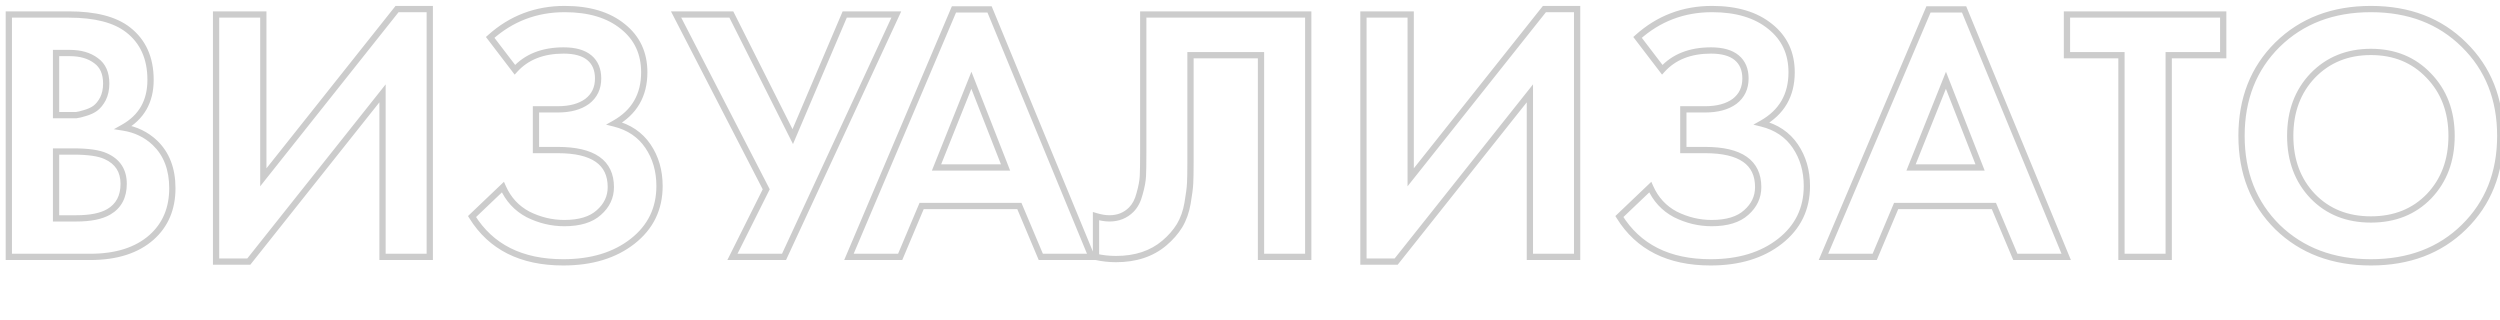 <?xml version="1.0" encoding="UTF-8"?> <svg xmlns="http://www.w3.org/2000/svg" width="399" height="51" viewBox="0 0 399 51" fill="none"> <g opacity="0.202"> <path d="M1.408 2.314H10.978C15.193 2.314 18.344 3.126 20.432 4.75C22.829 6.606 24.028 9.274 24.028 12.754C24.028 16.195 22.578 18.728 19.678 20.352C21.65 20.661 23.332 21.473 24.724 22.788C26.58 24.567 27.508 26.983 27.508 30.038C27.508 33.286 26.406 35.896 24.202 37.868C21.843 39.956 18.576 41 14.4 41H1.408V2.314ZM8.948 8.462V18.38H11.094C11.481 18.38 11.829 18.38 12.138 18.38C12.486 18.341 12.969 18.225 13.588 18.032C14.245 17.839 14.787 17.587 15.212 17.278C15.676 16.93 16.082 16.427 16.43 15.77C16.778 15.074 16.952 14.262 16.952 13.334C16.952 11.671 16.411 10.453 15.328 9.68C14.245 8.868 12.853 8.462 11.152 8.462H8.948ZM8.948 24.18V34.852H12.196C14.439 34.852 16.159 34.504 17.358 33.808C18.943 32.88 19.736 31.391 19.736 29.342C19.736 27.254 18.789 25.785 16.894 24.934C15.811 24.431 14.091 24.18 11.732 24.18H8.948ZM34.486 2.314H42.026V28.298L63.37 1.444H68.59V41H61.05V14.9L39.706 41.754H34.486V2.314ZM82.176 11.13L78.232 5.968C81.596 2.952 85.559 1.444 90.122 1.444C94.027 1.444 97.12 2.372 99.402 4.228C101.683 6.045 102.824 8.481 102.824 11.536C102.824 15.209 101.238 17.935 98.068 19.714C100.388 20.294 102.166 21.493 103.404 23.31C104.641 25.127 105.26 27.254 105.26 29.69C105.26 33.325 103.829 36.263 100.968 38.506C98.106 40.749 94.414 41.87 89.89 41.87C83.2 41.87 78.348 39.434 75.332 34.562L80.262 29.864C81.112 31.797 82.446 33.247 84.264 34.214C86.12 35.142 88.053 35.606 90.064 35.606C92.5 35.606 94.336 35.045 95.574 33.924C96.85 32.803 97.488 31.449 97.488 29.864C97.488 25.92 94.665 23.948 89.02 23.948H85.54V17.452H89.02C90.992 17.452 92.558 17.027 93.718 16.176C94.878 15.287 95.458 14.069 95.458 12.522C95.458 11.091 94.994 9.989 94.066 9.216C93.138 8.443 91.765 8.056 89.948 8.056C86.622 8.056 84.032 9.081 82.176 11.13ZM107.905 2.314H116.721L126.523 21.802L134.817 2.314H143.053L125.131 41H116.895L122.289 30.212L107.905 2.314ZM166.113 41L162.691 32.88H147.089L143.667 41H135.489L152.251 1.502H157.935L174.233 41H166.113ZM149.467 26.732H160.487L155.035 12.812L149.467 26.732ZM182.462 2.314H208.794V41H201.254V8.81H190.002V25.978C190.002 27.447 189.982 28.549 189.944 29.284C189.905 30.019 189.77 31.063 189.538 32.416C189.306 33.769 188.88 34.968 188.262 36.012C187.643 37.017 186.831 37.945 185.826 38.796C183.815 40.497 181.244 41.348 178.112 41.348C177.029 41.348 175.966 41.232 174.922 41V34.504C175.695 34.736 176.41 34.852 177.068 34.852C178.46 34.852 179.62 34.388 180.548 33.46C181.166 32.841 181.611 31.991 181.882 30.908C182.191 29.825 182.365 28.897 182.404 28.124C182.442 27.351 182.462 26.133 182.462 24.47V2.314ZM217.605 2.314H225.145V28.298L246.489 1.444H251.709V41H244.169V14.9L222.825 41.754H217.605V2.314ZM265.295 11.13L261.351 5.968C264.715 2.952 268.678 1.444 273.241 1.444C277.146 1.444 280.239 2.372 282.521 4.228C284.802 6.045 285.943 8.481 285.943 11.536C285.943 15.209 284.357 17.935 281.187 19.714C283.507 20.294 285.285 21.493 286.523 23.31C287.76 25.127 288.379 27.254 288.379 29.69C288.379 33.325 286.948 36.263 284.087 38.506C281.225 40.749 277.533 41.87 273.009 41.87C266.319 41.87 261.467 39.434 258.451 34.562L263.381 29.864C264.231 31.797 265.565 33.247 267.383 34.214C269.239 35.142 271.172 35.606 273.183 35.606C275.619 35.606 277.455 35.045 278.693 33.924C279.969 32.803 280.607 31.449 280.607 29.864C280.607 25.92 277.784 23.948 272.139 23.948H268.659V17.452H272.139C274.111 17.452 275.677 17.027 276.837 16.176C277.997 15.287 278.577 14.069 278.577 12.522C278.577 11.091 278.113 9.989 277.185 9.216C276.257 8.443 274.884 8.056 273.067 8.056C269.741 8.056 267.151 9.081 265.295 11.13ZM321.648 41L318.226 32.88H302.624L299.202 41H291.024L307.786 1.502H313.47L329.768 41H321.648ZM305.002 26.732H316.022L310.57 12.812L305.002 26.732ZM354.825 8.81H346.125V41H338.585V8.81H329.885V2.314H354.825V8.81ZM363.489 7.128C367.356 3.339 372.325 1.444 378.395 1.444C384.466 1.444 389.415 3.339 393.243 7.128C397.11 10.917 399.043 15.77 399.043 21.686C399.043 27.602 397.11 32.455 393.243 36.244C389.415 39.995 384.466 41.87 378.395 41.87C372.325 41.87 367.356 39.995 363.489 36.244C359.661 32.455 357.747 27.602 357.747 21.686C357.747 15.77 359.661 10.917 363.489 7.128ZM369.115 31.314C371.513 33.789 374.606 35.026 378.395 35.026C382.185 35.026 385.278 33.789 387.675 31.314C390.073 28.801 391.271 25.591 391.271 21.686C391.271 17.781 390.053 14.571 387.617 12.058C385.22 9.545 382.146 8.288 378.395 8.288C374.645 8.288 371.551 9.545 369.115 12.058C366.718 14.571 365.519 17.781 365.519 21.686C365.519 25.591 366.718 28.801 369.115 31.314ZM405.992 2.314H417.244C419.641 2.314 421.594 2.527 423.102 2.952C424.649 3.339 426.099 4.112 427.452 5.272C430.081 7.592 431.396 10.705 431.396 14.61C431.396 18.245 430.333 21.125 428.206 23.252C425.925 25.533 422.657 26.674 418.404 26.674H413.532V41H405.992V2.314ZM413.532 8.81V20.178H416.606C418.81 20.178 420.453 19.772 421.536 18.96C422.928 17.877 423.624 16.369 423.624 14.436C423.624 12.541 422.909 11.072 421.478 10.028C420.318 9.216 418.539 8.81 416.142 8.81H413.532ZM450.511 41V2.314H472.899V8.81H458.051V17.684H463.271C467.37 17.684 470.599 18.728 472.957 20.816C475.393 22.981 476.611 25.843 476.611 29.4C476.611 31.952 475.896 34.253 474.465 36.302C472.261 39.434 468.549 41 463.329 41H450.511ZM458.051 24.18V34.504H461.647C466.442 34.504 468.839 32.822 468.839 29.458C468.839 27.989 468.298 26.751 467.215 25.746C466.171 24.702 464.354 24.18 461.763 24.18H458.051ZM483.59 2.314H494.842C497.239 2.314 499.192 2.527 500.7 2.952C502.246 3.339 503.696 4.112 505.05 5.272C507.679 7.592 508.994 10.705 508.994 14.61C508.994 18.245 507.93 21.125 505.804 23.252C503.522 25.533 500.255 26.674 496.002 26.674H491.13V41H483.59V2.314ZM491.13 8.81V20.178H494.204C496.408 20.178 498.051 19.772 499.134 18.96C500.526 17.877 501.222 16.369 501.222 14.436C501.222 12.541 500.506 11.072 499.076 10.028C497.916 9.216 496.137 8.81 493.74 8.81H491.13ZM536.032 2.314V8.81H522.112V17.452H535.452V23.948H522.112V34.504H536.032V41H514.572V2.314H536.032ZM550.885 2.314V17.278H567.241V2.314H574.781V41H567.241V23.774H550.885V41H543.345V2.314H550.885ZM587.329 2.314H613.429V34.504H617.489V49.7H610.529V41H586.749V49.7H579.789V34.504C581.104 34.543 582.302 34.079 583.385 33.112C584.468 32.107 585.318 30.831 585.937 29.284C586.865 26.925 587.329 23.542 587.329 19.134V2.314ZM594.637 8.81V19.134C594.637 23.967 594.192 27.563 593.303 29.922C592.607 31.701 591.602 33.228 590.287 34.504H605.889V8.81H594.637ZM648.804 41L645.382 32.88H629.78L626.358 41H618.18L634.942 1.502H640.626L656.924 41H648.804ZM632.158 26.732H643.178L637.726 12.812L632.158 26.732Z" fill="black" fill-opacity="0.01"></path> <path d="M1.408 2.314V1.814H0.908V2.314H1.408ZM20.432 4.75L20.125 5.145L20.126 5.145L20.432 4.75ZM19.678 20.352L19.434 19.916L18.173 20.622L19.601 20.846L19.678 20.352ZM24.724 22.788L25.07 22.427L25.067 22.424L24.724 22.788ZM24.202 37.868L24.533 38.242L24.535 38.241L24.202 37.868ZM1.408 41H0.908V41.5H1.408V41ZM8.948 8.462V7.962H8.448V8.462H8.948ZM8.948 18.38H8.448V18.88H8.948V18.38ZM12.138 18.38V18.88H12.166L12.193 18.877L12.138 18.38ZM13.588 18.032L13.447 17.552L13.439 17.555L13.588 18.032ZM15.212 17.278L15.506 17.682L15.512 17.678L15.212 17.278ZM16.43 15.77L16.872 16.004L16.877 15.994L16.43 15.77ZM15.328 9.68L15.028 10.08L15.037 10.087L15.328 9.68ZM8.948 24.18V23.68H8.448V24.18H8.948ZM8.948 34.852H8.448V35.352H8.948V34.852ZM17.358 33.808L17.609 34.24L17.611 34.239L17.358 33.808ZM16.894 24.934L16.683 25.387L16.689 25.39L16.894 24.934ZM1.408 2.814H10.978V1.814H1.408V2.814ZM10.978 2.814C15.143 2.814 18.163 3.619 20.125 5.145L20.739 4.355C18.525 2.633 15.242 1.814 10.978 1.814V2.814ZM20.126 5.145C22.382 6.892 23.528 9.403 23.528 12.754H24.528C24.528 9.145 23.277 6.32 20.738 4.355L20.126 5.145ZM23.528 12.754C23.528 14.403 23.181 15.808 22.507 16.986C21.833 18.163 20.816 19.142 19.434 19.916L19.922 20.788C21.44 19.938 22.598 18.838 23.374 17.483C24.15 16.128 24.528 14.546 24.528 12.754H23.528ZM19.601 20.846C21.477 21.14 23.065 21.909 24.381 23.151L25.067 22.424C23.599 21.037 21.823 20.182 19.756 19.858L19.601 20.846ZM24.378 23.149C26.117 24.816 27.008 27.092 27.008 30.038H28.008C28.008 26.875 27.043 24.318 25.07 22.427L24.378 23.149ZM27.008 30.038C27.008 33.159 25.956 35.628 23.869 37.495L24.535 38.241C26.857 36.164 28.008 33.413 28.008 30.038H27.008ZM23.871 37.494C21.63 39.477 18.494 40.5 14.4 40.5V41.5C18.658 41.5 22.057 40.435 24.533 38.242L23.871 37.494ZM14.4 40.5H1.408V41.5H14.4V40.5ZM1.908 41V2.314H0.908V41H1.908ZM8.448 8.462V18.38H9.448V8.462H8.448ZM8.948 18.88H11.094V17.88H8.948V18.88ZM11.094 18.88C11.095 18.88 11.095 18.88 11.096 18.88C11.097 18.88 11.098 18.88 11.098 18.88C11.099 18.88 11.1 18.88 11.101 18.88C11.101 18.88 11.102 18.88 11.103 18.88C11.104 18.88 11.105 18.88 11.105 18.88C11.106 18.88 11.107 18.88 11.108 18.88C11.108 18.88 11.109 18.88 11.11 18.88C11.111 18.88 11.111 18.88 11.112 18.88C11.113 18.88 11.114 18.88 11.114 18.88C11.115 18.88 11.116 18.88 11.117 18.88C11.117 18.88 11.118 18.88 11.119 18.88C11.12 18.88 11.12 18.88 11.121 18.88C11.122 18.88 11.123 18.88 11.123 18.88C11.124 18.88 11.125 18.88 11.126 18.88C11.126 18.88 11.127 18.88 11.128 18.88C11.129 18.88 11.129 18.88 11.13 18.88C11.131 18.88 11.132 18.88 11.132 18.88C11.133 18.88 11.134 18.88 11.135 18.88C11.135 18.88 11.136 18.88 11.137 18.88C11.138 18.88 11.138 18.88 11.139 18.88C11.14 18.88 11.141 18.88 11.141 18.88C11.142 18.88 11.143 18.88 11.144 18.88C11.144 18.88 11.145 18.88 11.146 18.88C11.147 18.88 11.147 18.88 11.148 18.88C11.149 18.88 11.15 18.88 11.15 18.88C11.151 18.88 11.152 18.88 11.153 18.88C11.153 18.88 11.154 18.88 11.155 18.88C11.156 18.88 11.156 18.88 11.157 18.88C11.158 18.88 11.159 18.88 11.159 18.88C11.16 18.88 11.161 18.88 11.162 18.88C11.162 18.88 11.163 18.88 11.164 18.88C11.165 18.88 11.165 18.88 11.166 18.88C11.167 18.88 11.168 18.88 11.168 18.88C11.169 18.88 11.17 18.88 11.171 18.88C11.171 18.88 11.172 18.88 11.173 18.88C11.174 18.88 11.174 18.88 11.175 18.88C11.176 18.88 11.177 18.88 11.177 18.88C11.178 18.88 11.179 18.88 11.18 18.88C11.18 18.88 11.181 18.88 11.182 18.88C11.182 18.88 11.183 18.88 11.184 18.88C11.185 18.88 11.185 18.88 11.186 18.88C11.187 18.88 11.188 18.88 11.188 18.88C11.189 18.88 11.19 18.88 11.191 18.88C11.191 18.88 11.192 18.88 11.193 18.88C11.194 18.88 11.194 18.88 11.195 18.88C11.196 18.88 11.197 18.88 11.197 18.88C11.198 18.88 11.199 18.88 11.2 18.88C11.2 18.88 11.201 18.88 11.202 18.88C11.203 18.88 11.203 18.88 11.204 18.88C11.205 18.88 11.205 18.88 11.206 18.88C11.207 18.88 11.208 18.88 11.208 18.88C11.209 18.88 11.21 18.88 11.211 18.88C11.211 18.88 11.212 18.88 11.213 18.88C11.214 18.88 11.214 18.88 11.215 18.88C11.216 18.88 11.216 18.88 11.217 18.88C11.218 18.88 11.219 18.88 11.22 18.88C11.22 18.88 11.221 18.88 11.222 18.88C11.222 18.88 11.223 18.88 11.224 18.88C11.225 18.88 11.225 18.88 11.226 18.88C11.227 18.88 11.228 18.88 11.228 18.88C11.229 18.88 11.23 18.88 11.231 18.88C11.231 18.88 11.232 18.88 11.233 18.88C11.233 18.88 11.234 18.88 11.235 18.88C11.236 18.88 11.236 18.88 11.237 18.88C11.238 18.88 11.239 18.88 11.239 18.88C11.24 18.88 11.241 18.88 11.242 18.88C11.242 18.88 11.243 18.88 11.244 18.88C11.245 18.88 11.245 18.88 11.246 18.88C11.247 18.88 11.248 18.88 11.248 18.88C11.249 18.88 11.25 18.88 11.25 18.88C11.251 18.88 11.252 18.88 11.253 18.88C11.253 18.88 11.254 18.88 11.255 18.88C11.256 18.88 11.256 18.88 11.257 18.88C11.258 18.88 11.258 18.88 11.259 18.88C11.26 18.88 11.261 18.88 11.261 18.88C11.262 18.88 11.263 18.88 11.264 18.88C11.264 18.88 11.265 18.88 11.266 18.88C11.267 18.88 11.267 18.88 11.268 18.88C11.269 18.88 11.27 18.88 11.27 18.88C11.271 18.88 11.272 18.88 11.272 18.88C11.273 18.88 11.274 18.88 11.275 18.88C11.275 18.88 11.276 18.88 11.277 18.88C11.277 18.88 11.278 18.88 11.279 18.88C11.28 18.88 11.28 18.88 11.281 18.88C11.282 18.88 11.283 18.88 11.283 18.88C11.284 18.88 11.285 18.88 11.286 18.88C11.286 18.88 11.287 18.88 11.288 18.88C11.289 18.88 11.289 18.88 11.29 18.88C11.291 18.88 11.291 18.88 11.292 18.88C11.293 18.88 11.294 18.88 11.294 18.88C11.295 18.88 11.296 18.88 11.296 18.88C11.297 18.88 11.298 18.88 11.299 18.88C11.299 18.88 11.3 18.88 11.301 18.88C11.302 18.88 11.302 18.88 11.303 18.88C11.304 18.88 11.305 18.88 11.305 18.88C11.306 18.88 11.307 18.88 11.307 18.88C11.308 18.88 11.309 18.88 11.31 18.88C11.31 18.88 11.311 18.88 11.312 18.88C11.312 18.88 11.313 18.88 11.314 18.88C11.315 18.88 11.315 18.88 11.316 18.88C11.317 18.88 11.318 18.88 11.318 18.88C11.319 18.88 11.32 18.88 11.32 18.88C11.321 18.88 11.322 18.88 11.323 18.88C11.323 18.88 11.324 18.88 11.325 18.88C11.326 18.88 11.326 18.88 11.327 18.88C11.328 18.88 11.329 18.88 11.329 18.88C11.33 18.88 11.331 18.88 11.331 18.88C11.332 18.88 11.333 18.88 11.334 18.88C11.334 18.88 11.335 18.88 11.336 18.88C11.336 18.88 11.337 18.88 11.338 18.88C11.339 18.88 11.339 18.88 11.34 18.88C11.341 18.88 11.341 18.88 11.342 18.88C11.343 18.88 11.344 18.88 11.344 18.88C11.345 18.88 11.346 18.88 11.347 18.88C11.347 18.88 11.348 18.88 11.349 18.88C11.349 18.88 11.35 18.88 11.351 18.88C11.352 18.88 11.352 18.88 11.353 18.88C11.354 18.88 11.354 18.88 11.355 18.88C11.356 18.88 11.357 18.88 11.357 18.88C11.358 18.88 11.359 18.88 11.36 18.88C11.36 18.88 11.361 18.88 11.362 18.88C11.362 18.88 11.363 18.88 11.364 18.88C11.364 18.88 11.365 18.88 11.366 18.88C11.367 18.88 11.367 18.88 11.368 18.88C11.369 18.88 11.37 18.88 11.37 18.88C11.371 18.88 11.372 18.88 11.372 18.88C11.373 18.88 11.374 18.88 11.375 18.88C11.375 18.88 11.376 18.88 11.377 18.88C11.377 18.88 11.378 18.88 11.379 18.88C11.38 18.88 11.38 18.88 11.381 18.88C11.382 18.88 11.383 18.88 11.383 18.88C11.384 18.88 11.385 18.88 11.385 18.88C11.386 18.88 11.387 18.88 11.387 18.88C11.388 18.88 11.389 18.88 11.39 18.88C11.39 18.88 11.391 18.88 11.392 18.88C11.393 18.88 11.393 18.88 11.394 18.88C11.395 18.88 11.395 18.88 11.396 18.88C11.397 18.88 11.398 18.88 11.398 18.88C11.399 18.88 11.4 18.88 11.4 18.88C11.401 18.88 11.402 18.88 11.402 18.88C11.403 18.88 11.404 18.88 11.405 18.88C11.405 18.88 11.406 18.88 11.407 18.88C11.408 18.88 11.408 18.88 11.409 18.88C11.41 18.88 11.41 18.88 11.411 18.88C11.412 18.88 11.412 18.88 11.413 18.88C11.414 18.88 11.415 18.88 11.415 18.88C11.416 18.88 11.417 18.88 11.418 18.88C11.418 18.88 11.419 18.88 11.42 18.88C11.42 18.88 11.421 18.88 11.422 18.88C11.422 18.88 11.423 18.88 11.424 18.88C11.425 18.88 11.425 18.88 11.426 18.88C11.427 18.88 11.427 18.88 11.428 18.88C11.429 18.88 11.43 18.88 11.43 18.88C11.431 18.88 11.432 18.88 11.432 18.88C11.433 18.88 11.434 18.88 11.434 18.88C11.435 18.88 11.436 18.88 11.437 18.88C11.437 18.88 11.438 18.88 11.439 18.88C11.44 18.88 11.44 18.88 11.441 18.88C11.442 18.88 11.442 18.88 11.443 18.88C11.444 18.88 11.444 18.88 11.445 18.88C11.446 18.88 11.447 18.88 11.447 18.88C11.448 18.88 11.449 18.88 11.449 18.88C11.45 18.88 11.451 18.88 11.451 18.88C11.452 18.88 11.453 18.88 11.454 18.88C11.454 18.88 11.455 18.88 11.456 18.88C11.457 18.88 11.457 18.88 11.458 18.88C11.459 18.88 11.459 18.88 11.46 18.88C11.461 18.88 11.461 18.88 11.462 18.88C11.463 18.88 11.463 18.88 11.464 18.88C11.465 18.88 11.466 18.88 11.466 18.88C11.467 18.88 11.468 18.88 11.469 18.88C11.469 18.88 11.47 18.88 11.471 18.88C11.471 18.88 11.472 18.88 11.473 18.88C11.473 18.88 11.474 18.88 11.475 18.88C11.476 18.88 11.476 18.88 11.477 18.88C11.478 18.88 11.478 18.88 11.479 18.88C11.48 18.88 11.48 18.88 11.481 18.88C11.482 18.88 11.483 18.88 11.483 18.88C11.484 18.88 11.485 18.88 11.485 18.88C11.486 18.88 11.487 18.88 11.488 18.88C11.488 18.88 11.489 18.88 11.49 18.88C11.49 18.88 11.491 18.88 11.492 18.88C11.492 18.88 11.493 18.88 11.494 18.88C11.495 18.88 11.495 18.88 11.496 18.88C11.497 18.88 11.497 18.88 11.498 18.88C11.499 18.88 11.499 18.88 11.5 18.88C11.501 18.88 11.502 18.88 11.502 18.88C11.503 18.88 11.504 18.88 11.504 18.88C11.505 18.88 11.506 18.88 11.506 18.88C11.507 18.88 11.508 18.88 11.508 18.88C11.509 18.88 11.51 18.88 11.511 18.88C11.511 18.88 11.512 18.88 11.513 18.88C11.513 18.88 11.514 18.88 11.515 18.88C11.515 18.88 11.516 18.88 11.517 18.88C11.518 18.88 11.518 18.88 11.519 18.88C11.52 18.88 11.52 18.88 11.521 18.88C11.522 18.88 11.523 18.88 11.523 18.88C11.524 18.88 11.524 18.88 11.525 18.88C11.526 18.88 11.527 18.88 11.527 18.88C11.528 18.88 11.529 18.88 11.529 18.88C11.53 18.88 11.531 18.88 11.531 18.88C11.532 18.88 11.533 18.88 11.534 18.88C11.534 18.88 11.535 18.88 11.536 18.88C11.536 18.88 11.537 18.88 11.538 18.88C11.539 18.88 11.539 18.88 11.54 18.88C11.541 18.88 11.541 18.88 11.542 18.88C11.543 18.88 11.543 18.88 11.544 18.88C11.545 18.88 11.545 18.88 11.546 18.88C11.547 18.88 11.547 18.88 11.548 18.88C11.549 18.88 11.55 18.88 11.55 18.88C11.551 18.88 11.552 18.88 11.552 18.88C11.553 18.88 11.554 18.88 11.554 18.88C11.555 18.88 11.556 18.88 11.556 18.88C11.557 18.88 11.558 18.88 11.559 18.88C11.559 18.88 11.56 18.88 11.561 18.88C11.561 18.88 11.562 18.88 11.563 18.88C11.563 18.88 11.564 18.88 11.565 18.88C11.566 18.88 11.566 18.88 11.567 18.88C11.568 18.88 11.568 18.88 11.569 18.88C11.57 18.88 11.57 18.88 11.571 18.88C11.572 18.88 11.572 18.88 11.573 18.88C11.574 18.88 11.575 18.88 11.575 18.88C11.576 18.88 11.576 18.88 11.577 18.88C11.578 18.88 11.579 18.88 11.579 18.88C11.58 18.88 11.581 18.88 11.581 18.88C11.582 18.88 11.583 18.88 11.583 18.88C11.584 18.88 11.585 18.88 11.585 18.88C11.586 18.88 11.587 18.88 11.588 18.88C11.588 18.88 11.589 18.88 11.59 18.88C11.59 18.88 11.591 18.88 11.592 18.88C11.592 18.88 11.593 18.88 11.594 18.88C11.594 18.88 11.595 18.88 11.596 18.88C11.597 18.88 11.597 18.88 11.598 18.88C11.599 18.88 11.599 18.88 11.6 18.88C11.601 18.88 11.601 18.88 11.602 18.88C11.603 18.88 11.603 18.88 11.604 18.88C11.605 18.88 11.605 18.88 11.606 18.88C11.607 18.88 11.607 18.88 11.608 18.88C11.609 18.88 11.61 18.88 11.61 18.88C11.611 18.88 11.612 18.88 11.612 18.88C11.613 18.88 11.614 18.88 11.614 18.88C11.615 18.88 11.616 18.88 11.616 18.88C11.617 18.88 11.618 18.88 11.618 18.88C11.619 18.88 11.62 18.88 11.62 18.88C11.621 18.88 11.622 18.88 11.623 18.88C11.623 18.88 11.624 18.88 11.625 18.88C11.625 18.88 11.626 18.88 11.627 18.88C11.627 18.88 11.628 18.88 11.629 18.88C11.629 18.88 11.63 18.88 11.631 18.88C11.631 18.88 11.632 18.88 11.633 18.88C11.633 18.88 11.634 18.88 11.635 18.88C11.636 18.88 11.636 18.88 11.637 18.88C11.637 18.88 11.638 18.88 11.639 18.88C11.64 18.88 11.64 18.88 11.641 18.88C11.642 18.88 11.642 18.88 11.643 18.88C11.644 18.88 11.644 18.88 11.645 18.88C11.646 18.88 11.646 18.88 11.647 18.88C11.648 18.88 11.648 18.88 11.649 18.88C11.65 18.88 11.65 18.88 11.651 18.88C11.652 18.88 11.652 18.88 11.653 18.88C11.654 18.88 11.655 18.88 11.655 18.88C11.656 18.88 11.656 18.88 11.657 18.88C11.658 18.88 11.659 18.88 11.659 18.88C11.66 18.88 11.661 18.88 11.661 18.88C11.662 18.88 11.663 18.88 11.663 18.88C11.664 18.88 11.665 18.88 11.665 18.88C11.666 18.88 11.667 18.88 11.667 18.88C11.668 18.88 11.669 18.88 11.669 18.88C11.67 18.88 11.671 18.88 11.671 18.88C11.672 18.88 11.673 18.88 11.674 18.88C11.674 18.88 11.675 18.88 11.675 18.88C11.676 18.88 11.677 18.88 11.678 18.88C11.678 18.88 11.679 18.88 11.68 18.88C11.68 18.88 11.681 18.88 11.682 18.88C11.682 18.88 11.683 18.88 11.684 18.88C11.684 18.88 11.685 18.88 11.686 18.88C11.686 18.88 11.687 18.88 11.688 18.88C11.688 18.88 11.689 18.88 11.69 18.88C11.69 18.88 11.691 18.88 11.692 18.88C11.692 18.88 11.693 18.88 11.694 18.88C11.694 18.88 11.695 18.88 11.696 18.88C11.696 18.88 11.697 18.88 11.698 18.88C11.698 18.88 11.699 18.88 11.7 18.88C11.7 18.88 11.701 18.88 11.702 18.88C11.702 18.88 11.703 18.88 11.704 18.88C11.704 18.88 11.705 18.88 11.706 18.88C11.706 18.88 11.707 18.88 11.708 18.88C11.709 18.88 11.709 18.88 11.71 18.88C11.71 18.88 11.711 18.88 11.712 18.88C11.713 18.88 11.713 18.88 11.714 18.88C11.714 18.88 11.715 18.88 11.716 18.88C11.716 18.88 11.717 18.88 11.718 18.88C11.719 18.88 11.719 18.88 11.72 18.88C11.72 18.88 11.721 18.88 11.722 18.88C11.723 18.88 11.723 18.88 11.724 18.88C11.725 18.88 11.725 18.88 11.726 18.88C11.726 18.88 11.727 18.88 11.728 18.88C11.729 18.88 11.729 18.88 11.73 18.88C11.73 18.88 11.731 18.88 11.732 18.88C11.732 18.88 11.733 18.88 11.734 18.88C11.735 18.88 11.735 18.88 11.736 18.88C11.736 18.88 11.737 18.88 11.738 18.88C11.739 18.88 11.739 18.88 11.74 18.88C11.741 18.88 11.741 18.88 11.742 18.88C11.742 18.88 11.743 18.88 11.744 18.88C11.745 18.88 11.745 18.88 11.746 18.88C11.746 18.88 11.747 18.88 11.748 18.88C11.748 18.88 11.749 18.88 11.75 18.88C11.751 18.88 11.751 18.88 11.752 18.88C11.752 18.88 11.753 18.88 11.754 18.88C11.755 18.88 11.755 18.88 11.756 18.88C11.757 18.88 11.757 18.88 11.758 18.88C11.758 18.88 11.759 18.88 11.76 18.88C11.761 18.88 11.761 18.88 11.762 18.88C11.762 18.88 11.763 18.88 11.764 18.88C11.764 18.88 11.765 18.88 11.766 18.88C11.766 18.88 11.767 18.88 11.768 18.88C11.768 18.88 11.769 18.88 11.77 18.88C11.77 18.88 11.771 18.88 11.772 18.88C11.772 18.88 11.773 18.88 11.774 18.88C11.774 18.88 11.775 18.88 11.776 18.88C11.776 18.88 11.777 18.88 11.778 18.88C11.778 18.88 11.779 18.88 11.78 18.88C11.78 18.88 11.781 18.88 11.782 18.88C11.782 18.88 11.783 18.88 11.784 18.88C11.784 18.88 11.785 18.88 11.786 18.88C11.786 18.88 11.787 18.88 11.787 18.88C11.788 18.88 11.789 18.88 11.79 18.88C11.79 18.88 11.791 18.88 11.791 18.88C11.792 18.88 11.793 18.88 11.793 18.88C11.794 18.88 11.795 18.88 11.795 18.88C11.796 18.88 11.797 18.88 11.797 18.88C11.798 18.88 11.799 18.88 11.799 18.88C11.8 18.88 11.801 18.88 11.801 18.88C11.802 18.88 11.803 18.88 11.803 18.88C11.804 18.88 11.805 18.88 11.805 18.88C11.806 18.88 11.807 18.88 11.807 18.88C11.808 18.88 11.809 18.88 11.809 18.88C11.81 18.88 11.81 18.88 11.811 18.88C11.812 18.88 11.812 18.88 11.813 18.88C11.814 18.88 11.815 18.88 11.815 18.88C11.816 18.88 11.816 18.88 11.817 18.88C11.818 18.88 11.818 18.88 11.819 18.88C11.82 18.88 11.82 18.88 11.821 18.88C11.822 18.88 11.822 18.88 11.823 18.88C11.824 18.88 11.824 18.88 11.825 18.88C11.826 18.88 11.826 18.88 11.827 18.88C11.828 18.88 11.828 18.88 11.829 18.88C11.829 18.88 11.83 18.88 11.831 18.88C11.832 18.88 11.832 18.88 11.833 18.88C11.833 18.88 11.834 18.88 11.835 18.88C11.835 18.88 11.836 18.88 11.837 18.88C11.837 18.88 11.838 18.88 11.839 18.88C11.839 18.88 11.84 18.88 11.841 18.88C11.841 18.88 11.842 18.88 11.842 18.88C11.843 18.88 11.844 18.88 11.845 18.88C11.845 18.88 11.846 18.88 11.846 18.88C11.847 18.88 11.848 18.88 11.848 18.88C11.849 18.88 11.85 18.88 11.85 18.88C11.851 18.88 11.852 18.88 11.852 18.88C11.853 18.88 11.854 18.88 11.854 18.88C11.855 18.88 11.855 18.88 11.856 18.88C11.857 18.88 11.857 18.88 11.858 18.88C11.859 18.88 11.859 18.88 11.86 18.88C11.861 18.88 11.861 18.88 11.862 18.88C11.863 18.88 11.863 18.88 11.864 18.88C11.865 18.88 11.865 18.88 11.866 18.88C11.867 18.88 11.867 18.88 11.868 18.88C11.868 18.88 11.869 18.88 11.87 18.88C11.87 18.88 11.871 18.88 11.872 18.88C11.872 18.88 11.873 18.88 11.874 18.88C11.874 18.88 11.875 18.88 11.876 18.88C11.876 18.88 11.877 18.88 11.877 18.88C11.878 18.88 11.879 18.88 11.879 18.88C11.88 18.88 11.881 18.88 11.881 18.88C11.882 18.88 11.883 18.88 11.883 18.88C11.884 18.88 11.885 18.88 11.885 18.88C11.886 18.88 11.886 18.88 11.887 18.88C11.888 18.88 11.889 18.88 11.889 18.88C11.89 18.88 11.89 18.88 11.891 18.88C11.892 18.88 11.892 18.88 11.893 18.88C11.894 18.88 11.894 18.88 11.895 18.88C11.896 18.88 11.896 18.88 11.897 18.88C11.898 18.88 11.898 18.88 11.899 18.88C11.899 18.88 11.9 18.88 11.901 18.88C11.901 18.88 11.902 18.88 11.903 18.88C11.903 18.88 11.904 18.88 11.905 18.88C11.905 18.88 11.906 18.88 11.906 18.88C11.907 18.88 11.908 18.88 11.908 18.88C11.909 18.88 11.91 18.88 11.91 18.88C11.911 18.88 11.912 18.88 11.912 18.88C11.913 18.88 11.914 18.88 11.914 18.88C11.915 18.88 11.915 18.88 11.916 18.88C11.917 18.88 11.917 18.88 11.918 18.88C11.919 18.88 11.919 18.88 11.92 18.88C11.921 18.88 11.921 18.88 11.922 18.88C11.922 18.88 11.923 18.88 11.924 18.88C11.924 18.88 11.925 18.88 11.926 18.88C11.926 18.88 11.927 18.88 11.928 18.88C11.928 18.88 11.929 18.88 11.929 18.88C11.93 18.88 11.931 18.88 11.931 18.88C11.932 18.88 11.933 18.88 11.933 18.88C11.934 18.88 11.934 18.88 11.935 18.88C11.936 18.88 11.937 18.88 11.937 18.88C11.938 18.88 11.938 18.88 11.939 18.88C11.94 18.88 11.94 18.88 11.941 18.88C11.941 18.88 11.942 18.88 11.943 18.88C11.943 18.88 11.944 18.88 11.945 18.88C11.945 18.88 11.946 18.88 11.947 18.88C11.947 18.88 11.948 18.88 11.948 18.88C11.949 18.88 11.95 18.88 11.95 18.88C11.951 18.88 11.952 18.88 11.952 18.88C11.953 18.88 11.954 18.88 11.954 18.88C11.955 18.88 11.956 18.88 11.956 18.88C11.957 18.88 11.957 18.88 11.958 18.88C11.959 18.88 11.959 18.88 11.96 18.88C11.961 18.88 11.961 18.88 11.962 18.88C11.963 18.88 11.963 18.88 11.964 18.88C11.964 18.88 11.965 18.88 11.966 18.88C11.966 18.88 11.967 18.88 11.967 18.88C11.968 18.88 11.969 18.88 11.969 18.88C11.97 18.88 11.971 18.88 11.971 18.88C11.972 18.88 11.973 18.88 11.973 18.88C11.974 18.88 11.974 18.88 11.975 18.88C11.976 18.88 11.976 18.88 11.977 18.88C11.978 18.88 11.978 18.88 11.979 18.88C11.979 18.88 11.98 18.88 11.981 18.88C11.981 18.88 11.982 18.88 11.983 18.88C11.983 18.88 11.984 18.88 11.985 18.88C11.985 18.88 11.986 18.88 11.986 18.88C11.987 18.88 11.988 18.88 11.988 18.88C11.989 18.88 11.989 18.88 11.99 18.88C11.991 18.88 11.991 18.88 11.992 18.88C11.993 18.88 11.993 18.88 11.994 18.88C11.995 18.88 11.995 18.88 11.996 18.88C11.996 18.88 11.997 18.88 11.998 18.88C11.998 18.88 11.999 18.88 12 18.88C12 18.88 12.001 18.88 12.002 18.88C12.002 18.88 12.003 18.88 12.003 18.88C12.004 18.88 12.005 18.88 12.005 18.88C12.006 18.88 12.007 18.88 12.007 18.88C12.008 18.88 12.008 18.88 12.009 18.88C12.01 18.88 12.01 18.88 12.011 18.88C12.011 18.88 12.012 18.88 12.013 18.88C12.013 18.88 12.014 18.88 12.015 18.88C12.015 18.88 12.016 18.88 12.016 18.88C12.017 18.88 12.018 18.88 12.018 18.88C12.019 18.88 12.02 18.88 12.02 18.88C12.021 18.88 12.021 18.88 12.022 18.88C12.023 18.88 12.023 18.88 12.024 18.88C12.024 18.88 12.025 18.88 12.026 18.88C12.026 18.88 12.027 18.88 12.028 18.88C12.028 18.88 12.029 18.88 12.03 18.88C12.03 18.88 12.031 18.88 12.031 18.88C12.032 18.88 12.033 18.88 12.033 18.88C12.034 18.88 12.034 18.88 12.035 18.88C12.036 18.88 12.036 18.88 12.037 18.88C12.038 18.88 12.038 18.88 12.039 18.88C12.04 18.88 12.04 18.88 12.041 18.88C12.041 18.88 12.042 18.88 12.043 18.88C12.043 18.88 12.044 18.88 12.044 18.88C12.045 18.88 12.046 18.88 12.046 18.88C12.047 18.88 12.047 18.88 12.048 18.88C12.049 18.88 12.049 18.88 12.05 18.88C12.051 18.88 12.051 18.88 12.052 18.88C12.053 18.88 12.053 18.88 12.054 18.88C12.054 18.88 12.055 18.88 12.056 18.88C12.056 18.88 12.057 18.88 12.057 18.88C12.058 18.88 12.059 18.88 12.059 18.88C12.06 18.88 12.06 18.88 12.061 18.88C12.062 18.88 12.062 18.88 12.063 18.88C12.064 18.88 12.064 18.88 12.065 18.88C12.065 18.88 12.066 18.88 12.067 18.88C12.067 18.88 12.068 18.88 12.069 18.88C12.069 18.88 12.07 18.88 12.07 18.88C12.071 18.88 12.072 18.88 12.072 18.88C12.073 18.88 12.073 18.88 12.074 18.88C12.075 18.88 12.075 18.88 12.076 18.88C12.076 18.88 12.077 18.88 12.078 18.88C12.078 18.88 12.079 18.88 12.079 18.88C12.08 18.88 12.081 18.88 12.081 18.88C12.082 18.88 12.083 18.88 12.083 18.88C12.084 18.88 12.085 18.88 12.085 18.88C12.086 18.88 12.086 18.88 12.087 18.88C12.088 18.88 12.088 18.88 12.089 18.88C12.089 18.88 12.09 18.88 12.091 18.88C12.091 18.88 12.092 18.88 12.092 18.88C12.093 18.88 12.094 18.88 12.094 18.88C12.095 18.88 12.095 18.88 12.096 18.88C12.097 18.88 12.097 18.88 12.098 18.88C12.098 18.88 12.099 18.88 12.1 18.88C12.1 18.88 12.101 18.88 12.102 18.88C12.102 18.88 12.103 18.88 12.103 18.88C12.104 18.88 12.105 18.88 12.105 18.88C12.106 18.88 12.107 18.88 12.107 18.88C12.108 18.88 12.108 18.88 12.109 18.88C12.11 18.88 12.11 18.88 12.111 18.88C12.111 18.88 12.112 18.88 12.113 18.88C12.113 18.88 12.114 18.88 12.114 18.88C12.115 18.88 12.116 18.88 12.116 18.88C12.117 18.88 12.117 18.88 12.118 18.88C12.119 18.88 12.119 18.88 12.12 18.88C12.12 18.88 12.121 18.88 12.122 18.88C12.122 18.88 12.123 18.88 12.123 18.88C12.124 18.88 12.125 18.88 12.125 18.88C12.126 18.88 12.127 18.88 12.127 18.88C12.128 18.88 12.128 18.88 12.129 18.88C12.13 18.88 12.13 18.88 12.131 18.88C12.131 18.88 12.132 18.88 12.133 18.88C12.133 18.88 12.134 18.88 12.134 18.88C12.135 18.88 12.136 18.88 12.136 18.88C12.137 18.88 12.137 18.88 12.138 18.88V17.88C12.137 17.88 12.137 17.88 12.136 17.88C12.136 17.88 12.135 17.88 12.134 17.88C12.134 17.88 12.133 17.88 12.133 17.88C12.132 17.88 12.131 17.88 12.131 17.88C12.13 17.88 12.13 17.88 12.129 17.88C12.128 17.88 12.128 17.88 12.127 17.88C12.127 17.88 12.126 17.88 12.125 17.88C12.125 17.88 12.124 17.88 12.123 17.88C12.123 17.88 12.122 17.88 12.122 17.88C12.121 17.88 12.12 17.88 12.12 17.88C12.119 17.88 12.119 17.88 12.118 17.88C12.117 17.88 12.117 17.88 12.116 17.88C12.116 17.88 12.115 17.88 12.114 17.88C12.114 17.88 12.113 17.88 12.113 17.88C12.112 17.88 12.111 17.88 12.111 17.88C12.11 17.88 12.11 17.88 12.109 17.88C12.108 17.88 12.108 17.88 12.107 17.88C12.107 17.88 12.106 17.88 12.105 17.88C12.105 17.88 12.104 17.88 12.103 17.88C12.103 17.88 12.102 17.88 12.102 17.88C12.101 17.88 12.1 17.88 12.1 17.88C12.099 17.88 12.098 17.88 12.098 17.88C12.097 17.88 12.097 17.88 12.096 17.88C12.095 17.88 12.095 17.88 12.094 17.88C12.094 17.88 12.093 17.88 12.092 17.88C12.092 17.88 12.091 17.88 12.091 17.88C12.09 17.88 12.089 17.88 12.089 17.88C12.088 17.88 12.088 17.88 12.087 17.88C12.086 17.88 12.086 17.88 12.085 17.88C12.085 17.88 12.084 17.88 12.083 17.88C12.083 17.88 12.082 17.88 12.081 17.88C12.081 17.88 12.08 17.88 12.079 17.88C12.079 17.88 12.078 17.88 12.078 17.88C12.077 17.88 12.076 17.88 12.076 17.88C12.075 17.88 12.075 17.88 12.074 17.88C12.073 17.88 12.073 17.88 12.072 17.88C12.072 17.88 12.071 17.88 12.07 17.88C12.07 17.88 12.069 17.88 12.069 17.88C12.068 17.88 12.067 17.88 12.067 17.88C12.066 17.88 12.065 17.88 12.065 17.88C12.064 17.88 12.064 17.88 12.063 17.88C12.062 17.88 12.062 17.88 12.061 17.88C12.06 17.88 12.06 17.88 12.059 17.88C12.059 17.88 12.058 17.88 12.057 17.88C12.057 17.88 12.056 17.88 12.056 17.88C12.055 17.88 12.054 17.88 12.054 17.88C12.053 17.88 12.053 17.88 12.052 17.88C12.051 17.88 12.051 17.88 12.05 17.88C12.049 17.88 12.049 17.88 12.048 17.88C12.047 17.88 12.047 17.88 12.046 17.88C12.046 17.88 12.045 17.88 12.044 17.88C12.044 17.88 12.043 17.88 12.043 17.88C12.042 17.88 12.041 17.88 12.041 17.88C12.04 17.88 12.04 17.88 12.039 17.88C12.038 17.88 12.038 17.88 12.037 17.88C12.036 17.88 12.036 17.88 12.035 17.88C12.034 17.88 12.034 17.88 12.033 17.88C12.033 17.88 12.032 17.88 12.031 17.88C12.031 17.88 12.03 17.88 12.03 17.88C12.029 17.88 12.028 17.88 12.028 17.88C12.027 17.88 12.026 17.88 12.026 17.88C12.025 17.88 12.024 17.88 12.024 17.88C12.023 17.88 12.023 17.88 12.022 17.88C12.021 17.88 12.021 17.88 12.02 17.88C12.02 17.88 12.019 17.88 12.018 17.88C12.018 17.88 12.017 17.88 12.016 17.88C12.016 17.88 12.015 17.88 12.015 17.88C12.014 17.88 12.013 17.88 12.013 17.88C12.012 17.88 12.011 17.88 12.011 17.88C12.01 17.88 12.01 17.88 12.009 17.88C12.008 17.88 12.008 17.88 12.007 17.88C12.007 17.88 12.006 17.88 12.005 17.88C12.005 17.88 12.004 17.88 12.003 17.88C12.003 17.88 12.002 17.88 12.002 17.88C12.001 17.88 12 17.88 12 17.88C11.999 17.88 11.998 17.88 11.998 17.88C11.997 17.88 11.996 17.88 11.996 17.88C11.995 17.88 11.995 17.88 11.994 17.88C11.993 17.88 11.993 17.88 11.992 17.88C11.991 17.88 11.991 17.88 11.99 17.88C11.989 17.88 11.989 17.88 11.988 17.88C11.988 17.88 11.987 17.88 11.986 17.88C11.986 17.88 11.985 17.88 11.985 17.88C11.984 17.88 11.983 17.88 11.983 17.88C11.982 17.88 11.981 17.88 11.981 17.88C11.98 17.88 11.979 17.88 11.979 17.88C11.978 17.88 11.978 17.88 11.977 17.88C11.976 17.88 11.976 17.88 11.975 17.88C11.974 17.88 11.974 17.88 11.973 17.88C11.973 17.88 11.972 17.88 11.971 17.88C11.971 17.88 11.97 17.88 11.969 17.88C11.969 17.88 11.968 17.88 11.967 17.88C11.967 17.88 11.966 17.88 11.966 17.88C11.965 17.88 11.964 17.88 11.964 17.88C11.963 17.88 11.963 17.88 11.962 17.88C11.961 17.88 11.961 17.88 11.96 17.88C11.959 17.88 11.959 17.88 11.958 17.88C11.957 17.88 11.957 17.88 11.956 17.88C11.956 17.88 11.955 17.88 11.954 17.88C11.954 17.88 11.953 17.88 11.952 17.88C11.952 17.88 11.951 17.88 11.95 17.88C11.95 17.88 11.949 17.88 11.948 17.88C11.948 17.88 11.947 17.88 11.947 17.88C11.946 17.88 11.945 17.88 11.945 17.88C11.944 17.88 11.943 17.88 11.943 17.88C11.942 17.88 11.941 17.88 11.941 17.88C11.94 17.88 11.94 17.88 11.939 17.88C11.938 17.88 11.938 17.88 11.937 17.88C11.937 17.88 11.936 17.88 11.935 17.88C11.934 17.88 11.934 17.88 11.933 17.88C11.933 17.88 11.932 17.88 11.931 17.88C11.931 17.88 11.93 17.88 11.929 17.88C11.929 17.88 11.928 17.88 11.928 17.88C11.927 17.88 11.926 17.88 11.926 17.88C11.925 17.88 11.924 17.88 11.924 17.88C11.923 17.88 11.922 17.88 11.922 17.88C11.921 17.88 11.921 17.88 11.92 17.88C11.919 17.88 11.919 17.88 11.918 17.88C11.917 17.88 11.917 17.88 11.916 17.88C11.915 17.88 11.915 17.88 11.914 17.88C11.914 17.88 11.913 17.88 11.912 17.88C11.912 17.88 11.911 17.88 11.91 17.88C11.91 17.88 11.909 17.88 11.908 17.88C11.908 17.88 11.907 17.88 11.906 17.88C11.906 17.88 11.905 17.88 11.905 17.88C11.904 17.88 11.903 17.88 11.903 17.88C11.902 17.88 11.901 17.88 11.901 17.88C11.9 17.88 11.899 17.88 11.899 17.88C11.898 17.88 11.898 17.88 11.897 17.88C11.896 17.88 11.896 17.88 11.895 17.88C11.894 17.88 11.894 17.88 11.893 17.88C11.892 17.88 11.892 17.88 11.891 17.88C11.89 17.88 11.89 17.88 11.889 17.88C11.889 17.88 11.888 17.88 11.887 17.88C11.886 17.88 11.886 17.88 11.885 17.88C11.885 17.88 11.884 17.88 11.883 17.88C11.883 17.88 11.882 17.88 11.881 17.88C11.881 17.88 11.88 17.88 11.879 17.88C11.879 17.88 11.878 17.88 11.877 17.88C11.877 17.88 11.876 17.88 11.876 17.88C11.875 17.88 11.874 17.88 11.874 17.88C11.873 17.88 11.872 17.88 11.872 17.88C11.871 17.88 11.87 17.88 11.87 17.88C11.869 17.88 11.868 17.88 11.868 17.88C11.867 17.88 11.867 17.88 11.866 17.88C11.865 17.88 11.865 17.88 11.864 17.88C11.863 17.88 11.863 17.88 11.862 17.88C11.861 17.88 11.861 17.88 11.86 17.88C11.859 17.88 11.859 17.88 11.858 17.88C11.857 17.88 11.857 17.88 11.856 17.88C11.855 17.88 11.855 17.88 11.854 17.88C11.854 17.88 11.853 17.88 11.852 17.88C11.852 17.88 11.851 17.88 11.85 17.88C11.85 17.88 11.849 17.88 11.848 17.88C11.848 17.88 11.847 17.88 11.846 17.88C11.846 17.88 11.845 17.88 11.845 17.88C11.844 17.88 11.843 17.88 11.842 17.88C11.842 17.88 11.841 17.88 11.841 17.88C11.84 17.88 11.839 17.88 11.839 17.88C11.838 17.88 11.837 17.88 11.837 17.88C11.836 17.88 11.835 17.88 11.835 17.88C11.834 17.88 11.833 17.88 11.833 17.88C11.832 17.88 11.832 17.88 11.831 17.88C11.83 17.88 11.829 17.88 11.829 17.88C11.828 17.88 11.828 17.88 11.827 17.88C11.826 17.88 11.826 17.88 11.825 17.88C11.824 17.88 11.824 17.88 11.823 17.88C11.822 17.88 11.822 17.88 11.821 17.88C11.82 17.88 11.82 17.88 11.819 17.88C11.818 17.88 11.818 17.88 11.817 17.88C11.816 17.88 11.816 17.88 11.815 17.88C11.815 17.88 11.814 17.88 11.813 17.88C11.812 17.88 11.812 17.88 11.811 17.88C11.81 17.88 11.81 17.88 11.809 17.88C11.809 17.88 11.808 17.88 11.807 17.88C11.807 17.88 11.806 17.88 11.805 17.88C11.805 17.88 11.804 17.88 11.803 17.88C11.803 17.88 11.802 17.88 11.801 17.88C11.801 17.88 11.8 17.88 11.799 17.88C11.799 17.88 11.798 17.88 11.797 17.88C11.797 17.88 11.796 17.88 11.795 17.88C11.795 17.88 11.794 17.88 11.793 17.88C11.793 17.88 11.792 17.88 11.791 17.88C11.791 17.88 11.79 17.88 11.79 17.88C11.789 17.88 11.788 17.88 11.787 17.88C11.787 17.88 11.786 17.88 11.786 17.88C11.785 17.88 11.784 17.88 11.784 17.88C11.783 17.88 11.782 17.88 11.782 17.88C11.781 17.88 11.78 17.88 11.78 17.88C11.779 17.88 11.778 17.88 11.778 17.88C11.777 17.88 11.776 17.88 11.776 17.88C11.775 17.88 11.774 17.88 11.774 17.88C11.773 17.88 11.772 17.88 11.772 17.88C11.771 17.88 11.77 17.88 11.77 17.88C11.769 17.88 11.768 17.88 11.768 17.88C11.767 17.88 11.766 17.88 11.766 17.88C11.765 17.88 11.764 17.88 11.764 17.88C11.763 17.88 11.762 17.88 11.762 17.88C11.761 17.88 11.761 17.88 11.76 17.88C11.759 17.88 11.758 17.88 11.758 17.88C11.757 17.88 11.757 17.88 11.756 17.88C11.755 17.88 11.755 17.88 11.754 17.88C11.753 17.88 11.752 17.88 11.752 17.88C11.751 17.88 11.751 17.88 11.75 17.88C11.749 17.88 11.748 17.88 11.748 17.88C11.747 17.88 11.746 17.88 11.746 17.88C11.745 17.88 11.745 17.88 11.744 17.88C11.743 17.88 11.742 17.88 11.742 17.88C11.741 17.88 11.741 17.88 11.74 17.88C11.739 17.88 11.739 17.88 11.738 17.88C11.737 17.88 11.736 17.88 11.736 17.88C11.735 17.88 11.735 17.88 11.734 17.88C11.733 17.88 11.732 17.88 11.732 17.88C11.731 17.88 11.73 17.88 11.73 17.88C11.729 17.88 11.729 17.88 11.728 17.88C11.727 17.88 11.726 17.88 11.726 17.88C11.725 17.88 11.725 17.88 11.724 17.88C11.723 17.88 11.723 17.88 11.722 17.88C11.721 17.88 11.72 17.88 11.72 17.88C11.719 17.88 11.719 17.88 11.718 17.88C11.717 17.88 11.716 17.88 11.716 17.88C11.715 17.88 11.714 17.88 11.714 17.88C11.713 17.88 11.713 17.88 11.712 17.88C11.711 17.88 11.71 17.88 11.71 17.88C11.709 17.88 11.709 17.88 11.708 17.88C11.707 17.88 11.706 17.88 11.706 17.88C11.705 17.88 11.704 17.88 11.704 17.88C11.703 17.88 11.702 17.88 11.702 17.88C11.701 17.88 11.7 17.88 11.7 17.88C11.699 17.88 11.698 17.88 11.698 17.88C11.697 17.88 11.696 17.88 11.696 17.88C11.695 17.88 11.694 17.88 11.694 17.88C11.693 17.88 11.692 17.88 11.692 17.88C11.691 17.88 11.69 17.88 11.69 17.88C11.689 17.88 11.688 17.88 11.688 17.88C11.687 17.88 11.686 17.88 11.686 17.88C11.685 17.88 11.684 17.88 11.684 17.88C11.683 17.88 11.682 17.88 11.682 17.88C11.681 17.88 11.68 17.88 11.68 17.88C11.679 17.88 11.678 17.88 11.678 17.88C11.677 17.88 11.676 17.88 11.675 17.88C11.675 17.88 11.674 17.88 11.674 17.88C11.673 17.88 11.672 17.88 11.671 17.88C11.671 17.88 11.67 17.88 11.669 17.88C11.669 17.88 11.668 17.88 11.667 17.88C11.667 17.88 11.666 17.88 11.665 17.88C11.665 17.88 11.664 17.88 11.663 17.88C11.663 17.88 11.662 17.88 11.661 17.88C11.661 17.88 11.66 17.88 11.659 17.88C11.659 17.88 11.658 17.88 11.657 17.88C11.656 17.88 11.656 17.88 11.655 17.88C11.655 17.88 11.654 17.88 11.653 17.88C11.652 17.88 11.652 17.88 11.651 17.88C11.65 17.88 11.65 17.88 11.649 17.88C11.648 17.88 11.648 17.88 11.647 17.88C11.646 17.88 11.646 17.88 11.645 17.88C11.644 17.88 11.644 17.88 11.643 17.88C11.642 17.88 11.642 17.88 11.641 17.88C11.64 17.88 11.64 17.88 11.639 17.88C11.638 17.88 11.637 17.88 11.637 17.88C11.636 17.88 11.636 17.88 11.635 17.88C11.634 17.88 11.633 17.88 11.633 17.88C11.632 17.88 11.631 17.88 11.631 17.88C11.63 17.88 11.629 17.88 11.629 17.88C11.628 17.88 11.627 17.88 11.627 17.88C11.626 17.88 11.625 17.88 11.625 17.88C11.624 17.88 11.623 17.88 11.623 17.88C11.622 17.88 11.621 17.88 11.62 17.88C11.62 17.88 11.619 17.88 11.618 17.88C11.618 17.88 11.617 17.88 11.616 17.88C11.616 17.88 11.615 17.88 11.614 17.88C11.614 17.88 11.613 17.88 11.612 17.88C11.612 17.88 11.611 17.88 11.61 17.88C11.61 17.88 11.609 17.88 11.608 17.88C11.607 17.88 11.607 17.88 11.606 17.88C11.605 17.88 11.605 17.88 11.604 17.88C11.603 17.88 11.603 17.88 11.602 17.88C11.601 17.88 11.601 17.88 11.6 17.88C11.599 17.88 11.599 17.88 11.598 17.88C11.597 17.88 11.597 17.88 11.596 17.88C11.595 17.88 11.594 17.88 11.594 17.88C11.593 17.88 11.592 17.88 11.592 17.88C11.591 17.88 11.59 17.88 11.59 17.88C11.589 17.88 11.588 17.88 11.588 17.88C11.587 17.88 11.586 17.88 11.585 17.88C11.585 17.88 11.584 17.88 11.583 17.88C11.583 17.88 11.582 17.88 11.581 17.88C11.581 17.88 11.58 17.88 11.579 17.88C11.579 17.88 11.578 17.88 11.577 17.88C11.576 17.88 11.576 17.88 11.575 17.88C11.575 17.88 11.574 17.88 11.573 17.88C11.572 17.88 11.572 17.88 11.571 17.88C11.57 17.88 11.57 17.88 11.569 17.88C11.568 17.88 11.568 17.88 11.567 17.88C11.566 17.88 11.566 17.88 11.565 17.88C11.564 17.88 11.563 17.88 11.563 17.88C11.562 17.88 11.561 17.88 11.561 17.88C11.56 17.88 11.559 17.88 11.559 17.88C11.558 17.88 11.557 17.88 11.556 17.88C11.556 17.88 11.555 17.88 11.554 17.88C11.554 17.88 11.553 17.88 11.552 17.88C11.552 17.88 11.551 17.88 11.55 17.88C11.55 17.88 11.549 17.88 11.548 17.88C11.547 17.88 11.547 17.88 11.546 17.88C11.545 17.88 11.545 17.88 11.544 17.88C11.543 17.88 11.543 17.88 11.542 17.88C11.541 17.88 11.541 17.88 11.54 17.88C11.539 17.88 11.539 17.88 11.538 17.88C11.537 17.88 11.536 17.88 11.536 17.88C11.535 17.88 11.534 17.88 11.534 17.88C11.533 17.88 11.532 17.88 11.531 17.88C11.531 17.88 11.53 17.88 11.529 17.88C11.529 17.88 11.528 17.88 11.527 17.88C11.527 17.88 11.526 17.88 11.525 17.88C11.524 17.88 11.524 17.88 11.523 17.88C11.523 17.88 11.522 17.88 11.521 17.88C11.52 17.88 11.52 17.88 11.519 17.88C11.518 17.88 11.518 17.88 11.517 17.88C11.516 17.88 11.515 17.88 11.515 17.88C11.514 17.88 11.513 17.88 11.513 17.88C11.512 17.88 11.511 17.88 11.511 17.88C11.51 17.88 11.509 17.88 11.508 17.88C11.508 17.88 11.507 17.88 11.506 17.88C11.506 17.88 11.505 17.88 11.504 17.88C11.504 17.88 11.503 17.88 11.502 17.88C11.502 17.88 11.501 17.88 11.5 17.88C11.499 17.88 11.499 17.88 11.498 17.88C11.497 17.88 11.497 17.88 11.496 17.88C11.495 17.88 11.495 17.88 11.494 17.88C11.493 17.88 11.492 17.88 11.492 17.88C11.491 17.88 11.49 17.88 11.49 17.88C11.489 17.88 11.488 17.88 11.488 17.88C11.487 17.88 11.486 17.88 11.485 17.88C11.485 17.88 11.484 17.88 11.483 17.88C11.483 17.88 11.482 17.88 11.481 17.88C11.48 17.88 11.48 17.88 11.479 17.88C11.478 17.88 11.478 17.88 11.477 17.88C11.476 17.88 11.476 17.88 11.475 17.88C11.474 17.88 11.473 17.88 11.473 17.88C11.472 17.88 11.471 17.88 11.471 17.88C11.47 17.88 11.469 17.88 11.469 17.88C11.468 17.88 11.467 17.88 11.466 17.88C11.466 17.88 11.465 17.88 11.464 17.88C11.463 17.88 11.463 17.88 11.462 17.88C11.461 17.88 11.461 17.88 11.46 17.88C11.459 17.88 11.459 17.88 11.458 17.88C11.457 17.88 11.457 17.88 11.456 17.88C11.455 17.88 11.454 17.88 11.454 17.88C11.453 17.88 11.452 17.88 11.451 17.88C11.451 17.88 11.45 17.88 11.449 17.88C11.449 17.88 11.448 17.88 11.447 17.88C11.447 17.88 11.446 17.88 11.445 17.88C11.444 17.88 11.444 17.88 11.443 17.88C11.442 17.88 11.442 17.88 11.441 17.88C11.44 17.88 11.44 17.88 11.439 17.88C11.438 17.88 11.437 17.88 11.437 17.88C11.436 17.88 11.435 17.88 11.434 17.88C11.434 17.88 11.433 17.88 11.432 17.88C11.432 17.88 11.431 17.88 11.43 17.88C11.43 17.88 11.429 17.88 11.428 17.88C11.427 17.88 11.427 17.88 11.426 17.88C11.425 17.88 11.425 17.88 11.424 17.88C11.423 17.88 11.422 17.88 11.422 17.88C11.421 17.88 11.42 17.88 11.42 17.88C11.419 17.88 11.418 17.88 11.418 17.88C11.417 17.88 11.416 17.88 11.415 17.88C11.415 17.88 11.414 17.88 11.413 17.88C11.412 17.88 11.412 17.88 11.411 17.88C11.41 17.88 11.41 17.88 11.409 17.88C11.408 17.88 11.408 17.88 11.407 17.88C11.406 17.88 11.405 17.88 11.405 17.88C11.404 17.88 11.403 17.88 11.402 17.88C11.402 17.88 11.401 17.88 11.4 17.88C11.4 17.88 11.399 17.88 11.398 17.88C11.398 17.88 11.397 17.88 11.396 17.88C11.395 17.88 11.395 17.88 11.394 17.88C11.393 17.88 11.393 17.88 11.392 17.88C11.391 17.88 11.39 17.88 11.39 17.88C11.389 17.88 11.388 17.88 11.387 17.88C11.387 17.88 11.386 17.88 11.385 17.88C11.385 17.88 11.384 17.88 11.383 17.88C11.383 17.88 11.382 17.88 11.381 17.88C11.38 17.88 11.38 17.88 11.379 17.88C11.378 17.88 11.377 17.88 11.377 17.88C11.376 17.88 11.375 17.88 11.375 17.88C11.374 17.88 11.373 17.88 11.372 17.88C11.372 17.88 11.371 17.88 11.37 17.88C11.37 17.88 11.369 17.88 11.368 17.88C11.367 17.88 11.367 17.88 11.366 17.88C11.365 17.88 11.364 17.88 11.364 17.88C11.363 17.88 11.362 17.88 11.362 17.88C11.361 17.88 11.36 17.88 11.36 17.88C11.359 17.88 11.358 17.88 11.357 17.88C11.357 17.88 11.356 17.88 11.355 17.88C11.354 17.88 11.354 17.88 11.353 17.88C11.352 17.88 11.352 17.88 11.351 17.88C11.35 17.88 11.349 17.88 11.349 17.88C11.348 17.88 11.347 17.88 11.347 17.88C11.346 17.88 11.345 17.88 11.344 17.88C11.344 17.88 11.343 17.88 11.342 17.88C11.341 17.88 11.341 17.88 11.34 17.88C11.339 17.88 11.339 17.88 11.338 17.88C11.337 17.88 11.336 17.88 11.336 17.88C11.335 17.88 11.334 17.88 11.334 17.88C11.333 17.88 11.332 17.88 11.331 17.88C11.331 17.88 11.33 17.88 11.329 17.88C11.329 17.88 11.328 17.88 11.327 17.88C11.326 17.88 11.326 17.88 11.325 17.88C11.324 17.88 11.323 17.88 11.323 17.88C11.322 17.88 11.321 17.88 11.32 17.88C11.32 17.88 11.319 17.88 11.318 17.88C11.318 17.88 11.317 17.88 11.316 17.88C11.315 17.88 11.315 17.88 11.314 17.88C11.313 17.88 11.312 17.88 11.312 17.88C11.311 17.88 11.31 17.88 11.31 17.88C11.309 17.88 11.308 17.88 11.307 17.88C11.307 17.88 11.306 17.88 11.305 17.88C11.305 17.88 11.304 17.88 11.303 17.88C11.302 17.88 11.302 17.88 11.301 17.88C11.3 17.88 11.299 17.88 11.299 17.88C11.298 17.88 11.297 17.88 11.296 17.88C11.296 17.88 11.295 17.88 11.294 17.88C11.294 17.88 11.293 17.88 11.292 17.88C11.291 17.88 11.291 17.88 11.29 17.88C11.289 17.88 11.289 17.88 11.288 17.88C11.287 17.88 11.286 17.88 11.286 17.88C11.285 17.88 11.284 17.88 11.283 17.88C11.283 17.88 11.282 17.88 11.281 17.88C11.28 17.88 11.28 17.88 11.279 17.88C11.278 17.88 11.277 17.88 11.277 17.88C11.276 17.88 11.275 17.88 11.275 17.88C11.274 17.88 11.273 17.88 11.272 17.88C11.272 17.88 11.271 17.88 11.27 17.88C11.27 17.88 11.269 17.88 11.268 17.88C11.267 17.88 11.267 17.88 11.266 17.88C11.265 17.88 11.264 17.88 11.264 17.88C11.263 17.88 11.262 17.88 11.261 17.88C11.261 17.88 11.26 17.88 11.259 17.88C11.258 17.88 11.258 17.88 11.257 17.88C11.256 17.88 11.256 17.88 11.255 17.88C11.254 17.88 11.253 17.88 11.253 17.88C11.252 17.88 11.251 17.88 11.25 17.88C11.25 17.88 11.249 17.88 11.248 17.88C11.248 17.88 11.247 17.88 11.246 17.88C11.245 17.88 11.245 17.88 11.244 17.88C11.243 17.88 11.242 17.88 11.242 17.88C11.241 17.88 11.24 17.88 11.239 17.88C11.239 17.88 11.238 17.88 11.237 17.88C11.236 17.88 11.236 17.88 11.235 17.88C11.234 17.88 11.233 17.88 11.233 17.88C11.232 17.88 11.231 17.88 11.231 17.88C11.23 17.88 11.229 17.88 11.228 17.88C11.228 17.88 11.227 17.88 11.226 17.88C11.225 17.88 11.225 17.88 11.224 17.88C11.223 17.88 11.222 17.88 11.222 17.88C11.221 17.88 11.22 17.88 11.22 17.88C11.219 17.88 11.218 17.88 11.217 17.88C11.216 17.88 11.216 17.88 11.215 17.88C11.214 17.88 11.214 17.88 11.213 17.88C11.212 17.88 11.211 17.88 11.211 17.88C11.21 17.88 11.209 17.88 11.208 17.88C11.208 17.88 11.207 17.88 11.206 17.88C11.205 17.88 11.205 17.88 11.204 17.88C11.203 17.88 11.203 17.88 11.202 17.88C11.201 17.88 11.2 17.88 11.2 17.88C11.199 17.88 11.198 17.88 11.197 17.88C11.197 17.88 11.196 17.88 11.195 17.88C11.194 17.88 11.194 17.88 11.193 17.88C11.192 17.88 11.191 17.88 11.191 17.88C11.19 17.88 11.189 17.88 11.188 17.88C11.188 17.88 11.187 17.88 11.186 17.88C11.185 17.88 11.185 17.88 11.184 17.88C11.183 17.88 11.182 17.88 11.182 17.88C11.181 17.88 11.18 17.88 11.18 17.88C11.179 17.88 11.178 17.88 11.177 17.88C11.177 17.88 11.176 17.88 11.175 17.88C11.174 17.88 11.174 17.88 11.173 17.88C11.172 17.88 11.171 17.88 11.171 17.88C11.17 17.88 11.169 17.88 11.168 17.88C11.168 17.88 11.167 17.88 11.166 17.88C11.165 17.88 11.165 17.88 11.164 17.88C11.163 17.88 11.162 17.88 11.162 17.88C11.161 17.88 11.16 17.88 11.159 17.88C11.159 17.88 11.158 17.88 11.157 17.88C11.156 17.88 11.156 17.88 11.155 17.88C11.154 17.88 11.153 17.88 11.153 17.88C11.152 17.88 11.151 17.88 11.15 17.88C11.15 17.88 11.149 17.88 11.148 17.88C11.147 17.88 11.147 17.88 11.146 17.88C11.145 17.88 11.144 17.88 11.144 17.88C11.143 17.88 11.142 17.88 11.141 17.88C11.141 17.88 11.14 17.88 11.139 17.88C11.138 17.88 11.138 17.88 11.137 17.88C11.136 17.88 11.135 17.88 11.135 17.88C11.134 17.88 11.133 17.88 11.132 17.88C11.132 17.88 11.131 17.88 11.13 17.88C11.129 17.88 11.129 17.88 11.128 17.88C11.127 17.88 11.126 17.88 11.126 17.88C11.125 17.88 11.124 17.88 11.123 17.88C11.123 17.88 11.122 17.88 11.121 17.88C11.12 17.88 11.12 17.88 11.119 17.88C11.118 17.88 11.117 17.88 11.117 17.88C11.116 17.88 11.115 17.88 11.114 17.88C11.114 17.88 11.113 17.88 11.112 17.88C11.111 17.88 11.111 17.88 11.11 17.88C11.109 17.88 11.108 17.88 11.108 17.88C11.107 17.88 11.106 17.88 11.105 17.88C11.105 17.88 11.104 17.88 11.103 17.88C11.102 17.88 11.101 17.88 11.101 17.88C11.1 17.88 11.099 17.88 11.098 17.88C11.098 17.88 11.097 17.88 11.096 17.88C11.095 17.88 11.095 17.88 11.094 17.88V18.88ZM12.193 18.877C12.589 18.833 13.109 18.706 13.737 18.509L13.439 17.555C12.83 17.745 12.383 17.85 12.083 17.883L12.193 18.877ZM13.729 18.512C14.426 18.307 15.023 18.034 15.506 17.682L14.918 16.874C14.55 17.141 14.065 17.37 13.447 17.552L13.729 18.512ZM15.512 17.678C16.049 17.275 16.499 16.709 16.872 16.004L15.988 15.536C15.665 16.146 15.303 16.585 14.912 16.878L15.512 17.678ZM16.877 15.994C17.266 15.216 17.452 14.325 17.452 13.334H16.452C16.452 14.199 16.29 14.932 15.983 15.546L16.877 15.994ZM17.452 13.334C17.452 11.555 16.866 10.164 15.619 9.273L15.037 10.087C15.956 10.743 16.452 11.788 16.452 13.334H17.452ZM15.628 9.28C14.439 8.388 12.933 7.962 11.152 7.962V8.962C12.773 8.962 14.052 9.348 15.028 10.08L15.628 9.28ZM11.152 7.962H8.948V8.962H11.152V7.962ZM8.448 24.18V34.852H9.448V24.18H8.448ZM8.948 35.352H12.196V34.352H8.948V35.352ZM12.196 35.352C14.478 35.352 16.301 35 17.609 34.24L17.107 33.376C16.018 34.008 14.399 34.352 12.196 34.352V35.352ZM17.611 34.239C19.369 33.21 20.236 31.544 20.236 29.342H19.236C19.236 31.238 18.517 32.55 17.105 33.377L17.611 34.239ZM20.236 29.342C20.236 28.221 19.981 27.233 19.446 26.403C18.91 25.573 18.117 24.935 17.099 24.478L16.689 25.39C17.565 25.783 18.193 26.306 18.605 26.945C19.017 27.584 19.236 28.375 19.236 29.342H20.236ZM17.105 24.48C15.918 23.93 14.106 23.68 11.732 23.68V24.68C14.075 24.68 15.704 24.933 16.683 25.387L17.105 24.48ZM11.732 23.68H8.948V24.68H11.732V23.68ZM34.486 2.314V1.814H33.986V2.314H34.486ZM42.026 2.314H42.526V1.814H42.026V2.314ZM42.026 28.298H41.526V29.731L42.417 28.609L42.026 28.298ZM63.37 1.444V0.944H63.129L62.979 1.133L63.37 1.444ZM68.59 1.444H69.09V0.944H68.59V1.444ZM68.59 41V41.5H69.09V41H68.59ZM61.05 41H60.55V41.5H61.05V41ZM61.05 14.9H61.55V13.467L60.659 14.589L61.05 14.9ZM39.706 41.754V42.254H39.947L40.097 42.065L39.706 41.754ZM34.486 41.754H33.986V42.254H34.486V41.754ZM34.486 2.814H42.026V1.814H34.486V2.814ZM41.526 2.314V28.298H42.526V2.314H41.526ZM42.417 28.609L63.761 1.755L62.979 1.133L41.635 27.987L42.417 28.609ZM63.37 1.944H68.59V0.944H63.37V1.944ZM68.09 1.444V41H69.09V1.444H68.09ZM68.59 40.5H61.05V41.5H68.59V40.5ZM61.55 41V14.9H60.55V41H61.55ZM60.659 14.589L39.315 41.443L40.097 42.065L61.441 15.211L60.659 14.589ZM39.706 41.254H34.486V42.254H39.706V41.254ZM34.986 41.754V2.314H33.986V41.754H34.986ZM82.176 11.13L81.778 11.434L82.143 11.911L82.546 11.466L82.176 11.13ZM78.232 5.968L77.898 5.596L77.554 5.904L77.834 6.272L78.232 5.968ZM99.402 4.228L99.086 4.616L99.09 4.619L99.402 4.228ZM98.068 19.714L97.823 19.278L96.725 19.894L97.946 20.199L98.068 19.714ZM103.404 23.31L103.817 23.029L103.404 23.31ZM100.968 38.506L100.659 38.112L100.968 38.506ZM75.332 34.562L74.987 34.2L74.693 34.48L74.907 34.825L75.332 34.562ZM80.262 29.864L80.719 29.663L80.433 29.011L79.917 29.502L80.262 29.864ZM84.264 34.214L84.029 34.656L84.04 34.661L84.264 34.214ZM95.574 33.924L95.244 33.548L95.238 33.553L95.574 33.924ZM85.54 23.948H85.04V24.448H85.54V23.948ZM85.54 17.452V16.952H85.04V17.452H85.54ZM93.718 16.176L94.013 16.579L94.022 16.573L93.718 16.176ZM94.066 9.216L94.386 8.832L94.066 9.216ZM82.573 10.826L78.629 5.664L77.834 6.272L81.778 11.434L82.573 10.826ZM78.566 6.34C81.837 3.407 85.681 1.944 90.122 1.944V0.944C85.437 0.944 81.355 2.497 77.898 5.596L78.566 6.34ZM90.122 1.944C93.95 1.944 96.919 2.853 99.086 4.616L99.717 3.84C97.321 1.891 94.104 0.944 90.122 0.944V1.944ZM99.09 4.619C101.246 6.336 102.324 8.625 102.324 11.536H103.324C103.324 8.337 102.12 5.754 99.713 3.837L99.09 4.619ZM102.324 11.536C102.324 13.299 101.944 14.809 101.202 16.084C100.461 17.359 99.343 18.425 97.823 19.278L98.312 20.15C99.963 19.224 101.223 18.038 102.067 16.587C102.911 15.136 103.324 13.446 103.324 11.536H102.324ZM97.946 20.199C100.159 20.752 101.828 21.885 102.99 23.591L103.817 23.029C102.504 21.101 100.617 19.836 98.189 19.229L97.946 20.199ZM102.99 23.591C104.165 25.317 104.76 27.343 104.76 29.69H105.76C105.76 27.165 105.117 24.938 103.817 23.029L102.99 23.591ZM104.76 29.69C104.76 33.171 103.4 35.965 100.659 38.112L101.276 38.9C104.258 36.562 105.76 33.478 105.76 29.69H104.76ZM100.659 38.112C97.906 40.271 94.33 41.37 89.89 41.37V42.37C94.498 42.37 98.307 41.227 101.276 38.9L100.659 38.112ZM89.89 41.37C83.34 41.37 78.665 38.997 75.757 34.299L74.907 34.825C78.03 39.871 83.061 42.37 89.89 42.37V41.37ZM75.677 34.924L80.607 30.226L79.917 29.502L74.987 34.2L75.677 34.924ZM79.804 30.065C80.699 32.099 82.11 33.635 84.029 34.655L84.499 33.773C82.783 32.86 81.526 31.496 80.719 29.663L79.804 30.065ZM84.04 34.661C85.963 35.623 87.973 36.106 90.064 36.106V35.106C88.133 35.106 86.276 34.661 84.487 33.767L84.04 34.661ZM90.064 36.106C92.568 36.106 94.546 35.53 95.909 34.294L95.238 33.553C94.127 34.56 92.432 35.106 90.064 35.106V36.106ZM95.904 34.3C97.279 33.091 97.988 31.604 97.988 29.864H96.988C96.988 31.294 96.42 32.514 95.244 33.548L95.904 34.3ZM97.988 29.864C97.988 27.756 97.223 26.111 95.657 25.017C94.124 23.946 91.885 23.448 89.02 23.448V24.448C91.799 24.448 93.795 24.936 95.084 25.837C96.341 26.715 96.988 28.028 96.988 29.864H97.988ZM89.02 23.448H85.54V24.448H89.02V23.448ZM86.04 23.948V17.452H85.04V23.948H86.04ZM85.54 17.952H89.02V16.952H85.54V17.952ZM89.02 17.952C91.059 17.952 92.741 17.512 94.013 16.579L93.422 15.773C92.374 16.541 90.924 16.952 89.02 16.952V17.952ZM94.022 16.573C95.314 15.583 95.958 14.214 95.958 12.522H94.958C94.958 13.924 94.442 14.991 93.413 15.779L94.022 16.573ZM95.958 12.522C95.958 10.973 95.449 9.718 94.386 8.832L93.746 9.6C94.538 10.261 94.958 11.209 94.958 12.522H95.958ZM94.386 8.832C93.332 7.954 91.825 7.556 89.948 7.556V8.556C91.705 8.556 92.943 8.931 93.746 9.6L94.386 8.832ZM89.948 7.556C86.512 7.556 83.775 8.619 81.805 10.794L82.546 11.466C84.288 9.542 86.733 8.556 89.948 8.556V7.556ZM107.905 2.314V1.814H107.085L107.461 2.543L107.905 2.314ZM116.721 2.314L117.168 2.089L117.029 1.814H116.721V2.314ZM126.523 21.802L126.076 22.027L126.561 22.99L126.983 21.998L126.523 21.802ZM134.817 2.314V1.814H134.486L134.357 2.118L134.817 2.314ZM143.053 2.314L143.507 2.524L143.836 1.814H143.053V2.314ZM125.131 41V41.5H125.45L125.585 41.21L125.131 41ZM116.895 41L116.448 40.776L116.086 41.5H116.895V41ZM122.289 30.212L122.736 30.436L122.85 30.209L122.733 29.983L122.289 30.212ZM107.905 2.814H116.721V1.814H107.905V2.814ZM116.274 2.539L126.076 22.027L126.97 21.577L117.168 2.089L116.274 2.539ZM126.983 21.998L135.277 2.51L134.357 2.118L126.063 21.606L126.983 21.998ZM134.817 2.814H143.053V1.814H134.817V2.814ZM142.599 2.104L124.677 40.79L125.585 41.21L143.507 2.524L142.599 2.104ZM125.131 40.5H116.895V41.5H125.131V40.5ZM117.342 41.224L122.736 30.436L121.842 29.988L116.448 40.776L117.342 41.224ZM122.733 29.983L108.349 2.085L107.461 2.543L121.845 30.441L122.733 29.983ZM166.113 41L165.652 41.194L165.781 41.5H166.113V41ZM162.691 32.88L163.152 32.686L163.023 32.38H162.691V32.88ZM147.089 32.88V32.38H146.757L146.628 32.686L147.089 32.88ZM143.667 41V41.5H143.999L144.128 41.194L143.667 41ZM135.489 41L135.029 40.805L134.734 41.5H135.489V41ZM152.251 1.502V1.002H151.92L151.791 1.307L152.251 1.502ZM157.935 1.502L158.397 1.311L158.27 1.002H157.935V1.502ZM174.233 41V41.5H174.98L174.695 40.809L174.233 41ZM149.467 26.732L149.003 26.546L148.729 27.232H149.467V26.732ZM160.487 26.732V27.232H161.22L160.953 26.55L160.487 26.732ZM155.035 12.812L155.501 12.63L155.04 11.454L154.571 12.626L155.035 12.812ZM166.574 40.806L163.152 32.686L162.23 33.074L165.652 41.194L166.574 40.806ZM162.691 32.38H147.089V33.38H162.691V32.38ZM146.628 32.686L143.206 40.806L144.128 41.194L147.55 33.074L146.628 32.686ZM143.667 40.5H135.489V41.5H143.667V40.5ZM135.949 41.195L152.711 1.697L151.791 1.307L135.029 40.805L135.949 41.195ZM152.251 2.002H157.935V1.002H152.251V2.002ZM157.473 1.693L173.771 41.191L174.695 40.809L158.397 1.311L157.473 1.693ZM174.233 40.5H166.113V41.5H174.233V40.5ZM149.467 27.232H160.487V26.232H149.467V27.232ZM160.953 26.55L155.501 12.63L154.569 12.994L160.021 26.914L160.953 26.55ZM154.571 12.626L149.003 26.546L149.931 26.918L155.499 12.998L154.571 12.626ZM182.462 2.314V1.814H181.962V2.314H182.462ZM208.794 2.314H209.294V1.814H208.794V2.314ZM208.794 41V41.5H209.294V41H208.794ZM201.254 41H200.754V41.5H201.254V41ZM201.254 8.81H201.754V8.31H201.254V8.81ZM190.002 8.81V8.31H189.502V8.81H190.002ZM189.944 29.284L190.443 29.31L189.944 29.284ZM189.538 32.416L190.031 32.501L189.538 32.416ZM188.262 36.012L188.688 36.274L188.692 36.267L188.262 36.012ZM185.826 38.796L186.149 39.178L185.826 38.796ZM174.922 41H174.422V41.401L174.813 41.488L174.922 41ZM174.922 34.504L175.065 34.025L174.422 33.832V34.504H174.922ZM180.548 33.46L180.901 33.814L180.548 33.46ZM181.882 30.908L181.401 30.771L181.399 30.779L181.397 30.787L181.882 30.908ZM182.404 28.124L182.903 28.149L182.404 28.124ZM182.462 2.814H208.794V1.814H182.462V2.814ZM208.294 2.314V41H209.294V2.314H208.294ZM208.794 40.5H201.254V41.5H208.794V40.5ZM201.754 41V8.81H200.754V41H201.754ZM201.254 8.31H190.002V9.31H201.254V8.31ZM189.502 8.81V25.978H190.502V8.81H189.502ZM189.502 25.978C189.502 27.445 189.482 28.537 189.444 29.258L190.443 29.31C190.482 28.562 190.502 27.449 190.502 25.978H189.502ZM189.444 29.258C189.407 29.963 189.276 30.984 189.045 32.331L190.031 32.501C190.264 31.141 190.403 30.075 190.443 29.31L189.444 29.258ZM189.045 32.331C188.822 33.633 188.415 34.772 187.832 35.757L188.692 36.267C189.346 35.164 189.79 33.906 190.031 32.501L189.045 32.331ZM187.836 35.75C187.248 36.705 186.472 37.594 185.503 38.414L186.149 39.178C187.19 38.297 188.038 37.329 188.688 36.274L187.836 35.75ZM185.503 38.414C183.599 40.025 181.149 40.848 178.112 40.848V41.848C181.339 41.848 184.031 40.969 186.149 39.178L185.503 38.414ZM178.112 40.848C177.065 40.848 176.038 40.736 175.03 40.512L174.813 41.488C175.893 41.728 176.993 41.848 178.112 41.848V40.848ZM175.422 41V34.504H174.422V41H175.422ZM174.778 34.983C175.588 35.226 176.352 35.352 177.068 35.352V34.352C176.469 34.352 175.802 34.246 175.065 34.025L174.778 34.983ZM177.068 35.352C178.583 35.352 179.873 34.841 180.901 33.814L180.194 33.106C179.366 33.934 178.336 34.352 177.068 34.352V35.352ZM180.901 33.814C181.599 33.115 182.08 32.176 182.367 31.029L181.397 30.787C181.142 31.805 180.733 32.567 180.194 33.106L180.901 33.814ZM182.363 31.045C182.678 29.941 182.862 28.973 182.903 28.149L181.904 28.099C181.868 28.821 181.704 29.71 181.401 30.771L182.363 31.045ZM182.903 28.149C182.942 27.362 182.962 26.134 182.962 24.47H181.962C181.962 26.131 181.942 27.339 181.904 28.099L182.903 28.149ZM182.962 24.47V2.314H181.962V24.47H182.962ZM217.605 2.314V1.814H217.105V2.314H217.605ZM225.145 2.314H225.645V1.814H225.145V2.314ZM225.145 28.298H224.645V29.731L225.537 28.609L225.145 28.298ZM246.489 1.444V0.944H246.248L246.098 1.133L246.489 1.444ZM251.709 1.444H252.209V0.944H251.709V1.444ZM251.709 41V41.5H252.209V41H251.709ZM244.169 41H243.669V41.5H244.169V41ZM244.169 14.9H244.669V13.467L243.778 14.589L244.169 14.9ZM222.825 41.754V42.254H223.067L223.217 42.065L222.825 41.754ZM217.605 41.754H217.105V42.254H217.605V41.754ZM217.605 2.814H225.145V1.814H217.605V2.814ZM224.645 2.314V28.298H225.645V2.314H224.645ZM225.537 28.609L246.881 1.755L246.098 1.133L224.754 27.987L225.537 28.609ZM246.489 1.944H251.709V0.944H246.489V1.944ZM251.209 1.444V41H252.209V1.444H251.209ZM251.709 40.5H244.169V41.5H251.709V40.5ZM244.669 41V14.9H243.669V41H244.669ZM243.778 14.589L222.434 41.443L223.217 42.065L244.561 15.211L243.778 14.589ZM222.825 41.254H217.605V42.254H222.825V41.254ZM218.105 41.754V2.314H217.105V41.754H218.105ZM265.295 11.13L264.898 11.434L265.262 11.911L265.665 11.466L265.295 11.13ZM261.351 5.968L261.017 5.596L260.673 5.904L260.954 6.272L261.351 5.968ZM282.521 4.228L282.205 4.616L282.209 4.619L282.521 4.228ZM281.187 19.714L280.942 19.278L279.844 19.894L281.066 20.199L281.187 19.714ZM286.523 23.31L286.936 23.029L286.523 23.31ZM284.087 38.506L283.778 38.112L284.087 38.506ZM258.451 34.562L258.106 34.2L257.812 34.48L258.026 34.825L258.451 34.562ZM263.381 29.864L263.839 29.663L263.552 29.011L263.036 29.502L263.381 29.864ZM267.383 34.214L267.148 34.656L267.159 34.661L267.383 34.214ZM278.693 33.924L278.363 33.548L278.357 33.553L278.693 33.924ZM268.659 23.948H268.159V24.448H268.659V23.948ZM268.659 17.452V16.952H268.159V17.452H268.659ZM276.837 16.176L277.133 16.579L277.141 16.573L276.837 16.176ZM277.185 9.216L277.505 8.832L277.185 9.216ZM265.692 10.826L261.748 5.664L260.954 6.272L264.898 11.434L265.692 10.826ZM261.685 6.34C264.956 3.407 268.8 1.944 273.241 1.944V0.944C268.556 0.944 264.474 2.497 261.017 5.596L261.685 6.34ZM273.241 1.944C277.069 1.944 280.039 2.853 282.205 4.616L282.836 3.84C280.44 1.891 277.223 0.944 273.241 0.944V1.944ZM282.209 4.619C284.365 6.336 285.443 8.625 285.443 11.536H286.443C286.443 8.337 285.239 5.754 282.832 3.837L282.209 4.619ZM285.443 11.536C285.443 13.299 285.063 14.809 284.322 16.084C283.58 17.359 282.462 18.425 280.942 19.278L281.431 20.15C283.083 19.224 284.342 18.038 285.186 16.587C286.03 15.136 286.443 13.446 286.443 11.536H285.443ZM281.066 20.199C283.278 20.752 284.948 21.885 286.11 23.591L286.936 23.029C285.623 21.101 283.736 19.836 281.308 19.229L281.066 20.199ZM286.11 23.591C287.284 25.317 287.879 27.343 287.879 29.69H288.879C288.879 27.165 288.236 24.938 286.936 23.029L286.11 23.591ZM287.879 29.69C287.879 33.171 286.519 35.965 283.778 38.112L284.395 38.9C287.378 36.562 288.879 33.478 288.879 29.69H287.879ZM283.778 38.112C281.025 40.271 277.449 41.37 273.009 41.37V42.37C277.617 42.37 281.426 41.227 284.395 38.9L283.778 38.112ZM273.009 41.37C266.459 41.37 261.784 38.997 258.876 34.299L258.026 34.825C261.149 39.871 266.18 42.37 273.009 42.37V41.37ZM258.796 34.924L263.726 30.226L263.036 29.502L258.106 34.2L258.796 34.924ZM262.923 30.065C263.818 32.099 265.229 33.635 267.148 34.655L267.618 33.773C265.902 32.86 264.645 31.496 263.839 29.663L262.923 30.065ZM267.159 34.661C269.082 35.623 271.092 36.106 273.183 36.106V35.106C271.252 35.106 269.395 34.661 267.606 33.767L267.159 34.661ZM273.183 36.106C275.687 36.106 277.665 35.53 279.029 34.294L278.357 33.553C277.246 34.56 275.551 35.106 273.183 35.106V36.106ZM279.023 34.3C280.398 33.091 281.107 31.604 281.107 29.864H280.107C280.107 31.294 279.539 32.514 278.363 33.548L279.023 34.3ZM281.107 29.864C281.107 27.756 280.342 26.111 278.776 25.017C277.243 23.946 275.004 23.448 272.139 23.448V24.448C274.919 24.448 276.914 24.936 278.203 25.837C279.46 26.715 280.107 28.028 280.107 29.864H281.107ZM272.139 23.448H268.659V24.448H272.139V23.448ZM269.159 23.948V17.452H268.159V23.948H269.159ZM268.659 17.952H272.139V16.952H268.659V17.952ZM272.139 17.952C274.178 17.952 275.86 17.512 277.133 16.579L276.541 15.773C275.494 16.541 274.043 16.952 272.139 16.952V17.952ZM277.141 16.573C278.433 15.583 279.077 14.214 279.077 12.522H278.077C278.077 13.924 277.561 14.991 276.533 15.779L277.141 16.573ZM279.077 12.522C279.077 10.973 278.568 9.718 277.505 8.832L276.865 9.6C277.657 10.261 278.077 11.209 278.077 12.522H279.077ZM277.505 8.832C276.451 7.954 274.944 7.556 273.067 7.556V8.556C274.824 8.556 276.062 8.931 276.865 9.6L277.505 8.832ZM273.067 7.556C269.631 7.556 266.894 8.619 264.924 10.794L265.665 11.466C267.408 9.542 269.852 8.556 273.067 8.556V7.556ZM321.648 41L321.187 41.194L321.316 41.5H321.648V41ZM318.226 32.88L318.687 32.686L318.558 32.38H318.226V32.88ZM302.624 32.88V32.38H302.292L302.163 32.686L302.624 32.88ZM299.202 41V41.5H299.534L299.663 41.194L299.202 41ZM291.024 41L290.564 40.805L290.269 41.5H291.024V41ZM307.786 1.502V1.002H307.455L307.326 1.307L307.786 1.502ZM313.47 1.502L313.932 1.311L313.805 1.002H313.47V1.502ZM329.768 41V41.5H330.515L330.23 40.809L329.768 41ZM305.002 26.732L304.538 26.546L304.264 27.232H305.002V26.732ZM316.022 26.732V27.232H316.755L316.488 26.55L316.022 26.732ZM310.57 12.812L311.036 12.63L310.575 11.454L310.106 12.626L310.57 12.812ZM322.109 40.806L318.687 32.686L317.765 33.074L321.187 41.194L322.109 40.806ZM318.226 32.38H302.624V33.38H318.226V32.38ZM302.163 32.686L298.741 40.806L299.663 41.194L303.085 33.074L302.163 32.686ZM299.202 40.5H291.024V41.5H299.202V40.5ZM291.484 41.195L308.246 1.697L307.326 1.307L290.564 40.805L291.484 41.195ZM307.786 2.002H313.47V1.002H307.786V2.002ZM313.008 1.693L329.306 41.191L330.23 40.809L313.932 1.311L313.008 1.693ZM329.768 40.5H321.648V41.5H329.768V40.5ZM305.002 27.232H316.022V26.232H305.002V27.232ZM316.488 26.55L311.036 12.63L310.105 12.994L315.557 26.914L316.488 26.55ZM310.106 12.626L304.538 26.546L305.466 26.918L311.034 12.998L310.106 12.626ZM354.825 8.81V9.31H355.325V8.81H354.825ZM346.125 8.81V8.31H345.625V8.81H346.125ZM346.125 41V41.5H346.625V41H346.125ZM338.585 41H338.085V41.5H338.585V41ZM338.585 8.81H339.085V8.31H338.585V8.81ZM329.885 8.81H329.385V9.31H329.885V8.81ZM329.885 2.314V1.814H329.385V2.314H329.885ZM354.825 2.314H355.325V1.814H354.825V2.314ZM354.825 8.31H346.125V9.31H354.825V8.31ZM345.625 8.81V41H346.625V8.81H345.625ZM346.125 40.5H338.585V41.5H346.125V40.5ZM339.085 41V8.81H338.085V41H339.085ZM338.585 8.31H329.885V9.31H338.585V8.31ZM330.385 8.81V2.314H329.385V8.81H330.385ZM329.885 2.814H354.825V1.814H329.885V2.814ZM354.325 2.314V8.81H355.325V2.314H354.325ZM363.489 7.128L363.139 6.771L363.138 6.773L363.489 7.128ZM393.243 7.128L392.892 7.483L392.893 7.485L393.243 7.128ZM393.243 36.244L393.593 36.601L393.593 36.601L393.243 36.244ZM363.489 36.244L363.138 36.599L363.141 36.603L363.489 36.244ZM369.115 31.314L368.753 31.659L368.756 31.662L369.115 31.314ZM387.675 31.314L388.034 31.662L388.037 31.659L387.675 31.314ZM387.617 12.058L387.255 12.403L387.258 12.406L387.617 12.058ZM369.115 12.058L368.756 11.71L368.753 11.713L369.115 12.058ZM363.839 7.485C367.601 3.799 372.438 1.944 378.395 1.944V0.944C372.211 0.944 367.111 2.879 363.139 6.771L363.839 7.485ZM378.395 1.944C384.352 1.944 389.169 3.799 392.892 7.483L393.595 6.773C389.661 2.879 384.579 0.944 378.395 0.944V1.944ZM392.893 7.485C396.655 11.171 398.543 15.891 398.543 21.686H399.543C399.543 15.649 397.565 10.664 393.593 6.771L392.893 7.485ZM398.543 21.686C398.543 27.481 396.655 32.201 392.893 35.887L393.593 36.601C397.565 32.709 399.543 27.723 399.543 21.686H398.543ZM392.893 35.887C389.171 39.534 384.354 41.37 378.395 41.37V42.37C384.578 42.37 389.659 40.456 393.593 36.601L392.893 35.887ZM378.395 41.37C372.437 41.37 367.599 39.533 363.837 35.885L363.141 36.603C367.113 40.456 372.213 42.37 378.395 42.37V41.37ZM363.841 35.889C360.118 32.203 358.247 27.483 358.247 21.686H357.247C357.247 27.721 359.205 32.706 363.138 36.599L363.841 35.889ZM358.247 21.686C358.247 15.889 360.118 11.169 363.841 7.483L363.138 6.773C359.205 10.666 357.247 15.651 357.247 21.686H358.247ZM368.756 31.662C371.258 34.244 374.486 35.526 378.395 35.526V34.526C374.726 34.526 371.768 33.333 369.474 30.966L368.756 31.662ZM378.395 35.526C382.305 35.526 385.533 34.244 388.034 31.662L387.316 30.966C385.023 33.333 382.064 34.526 378.395 34.526V35.526ZM388.037 31.659C390.534 29.041 391.771 25.703 391.771 21.686H390.771C390.771 25.48 389.611 28.56 387.313 30.969L388.037 31.659ZM391.771 21.686C391.771 17.667 390.514 14.328 387.976 11.71L387.258 12.406C389.593 14.815 390.771 17.894 390.771 21.686H391.771ZM387.979 11.713C385.479 9.092 382.271 7.788 378.395 7.788V8.788C382.021 8.788 384.961 9.997 387.255 12.403L387.979 11.713ZM378.395 7.788C374.52 7.788 371.294 9.092 368.756 11.71L369.474 12.406C371.809 9.997 374.769 8.788 378.395 8.788V7.788ZM368.753 11.713C366.256 14.331 365.019 17.669 365.019 21.686H366.019C366.019 17.892 367.18 14.812 369.477 12.403L368.753 11.713ZM365.019 21.686C365.019 25.703 366.256 29.041 368.753 31.659L369.477 30.969C367.18 28.56 366.019 25.48 366.019 21.686H365.019ZM405.992 2.314V1.814H405.492V2.314H405.992ZM423.102 2.952L422.966 3.433L422.973 3.435L422.981 3.437L423.102 2.952ZM427.452 5.272L427.783 4.897L427.777 4.892L427.452 5.272ZM428.206 23.252L428.56 23.606L428.206 23.252ZM413.532 26.674V26.174H413.032V26.674H413.532ZM413.532 41V41.5H414.032V41H413.532ZM405.992 41H405.492V41.5H405.992V41ZM413.532 8.81V8.31H413.032V8.81H413.532ZM413.532 20.178H413.032V20.678H413.532V20.178ZM421.536 18.96L421.836 19.36L421.843 19.355L421.536 18.96ZM421.478 10.028L421.773 9.624L421.765 9.618L421.478 10.028ZM405.992 2.814H417.244V1.814H405.992V2.814ZM417.244 2.814C419.617 2.814 421.519 3.025 422.966 3.433L423.238 2.471C421.669 2.028 419.666 1.814 417.244 1.814V2.814ZM422.981 3.437C424.444 3.803 425.825 4.536 427.127 5.652L427.777 4.892C426.372 3.688 424.854 2.875 423.223 2.467L422.981 3.437ZM427.121 5.647C429.63 7.861 430.896 10.83 430.896 14.61H431.896C431.896 10.579 430.533 7.323 427.783 4.897L427.121 5.647ZM430.896 14.61C430.896 18.142 429.866 20.884 427.852 22.898L428.56 23.606C430.799 21.366 431.896 18.348 431.896 14.61H430.896ZM427.852 22.898C425.692 25.059 422.568 26.174 418.404 26.174V27.174C422.746 27.174 426.157 26.008 428.56 23.606L427.852 22.898ZM418.404 26.174H413.532V27.174H418.404V26.174ZM413.032 26.674V41H414.032V26.674H413.032ZM413.532 40.5H405.992V41.5H413.532V40.5ZM406.492 41V2.314H405.492V41H406.492ZM413.032 8.81V20.178H414.032V8.81H413.032ZM413.532 20.678H416.606V19.678H413.532V20.678ZM416.606 20.678C418.856 20.678 420.627 20.266 421.836 19.36L421.236 18.56C420.279 19.278 418.764 19.678 416.606 19.678V20.678ZM421.843 19.355C423.37 18.167 424.124 16.507 424.124 14.436H423.124C423.124 16.232 422.486 17.587 421.229 18.565L421.843 19.355ZM424.124 14.436C424.124 12.395 423.343 10.77 421.773 9.624L421.183 10.432C422.475 11.374 423.124 12.688 423.124 14.436H424.124ZM421.765 9.618C420.48 8.719 418.578 8.31 416.142 8.31V9.31C418.5 9.31 420.156 9.713 421.191 10.438L421.765 9.618ZM416.142 8.31H413.532V9.31H416.142V8.31ZM450.511 41H450.011V41.5H450.511V41ZM450.511 2.314V1.814H450.011V2.314H450.511ZM472.899 2.314H473.399V1.814H472.899V2.314ZM472.899 8.81V9.31H473.399V8.81H472.899ZM458.051 8.81V8.31H457.551V8.81H458.051ZM458.051 17.684H457.551V18.184H458.051V17.684ZM472.957 20.816L473.29 20.442L473.289 20.442L472.957 20.816ZM474.465 36.302L474.874 36.59L474.875 36.588L474.465 36.302ZM458.051 24.18V23.68H457.551V24.18H458.051ZM458.051 34.504H457.551V35.004H458.051V34.504ZM467.215 25.746L466.862 26.1L466.868 26.106L466.875 26.112L467.215 25.746ZM451.011 41V2.314H450.011V41H451.011ZM450.511 2.814H472.899V1.814H450.511V2.814ZM472.399 2.314V8.81H473.399V2.314H472.399ZM472.899 8.31H458.051V9.31H472.899V8.31ZM457.551 8.81V17.684H458.551V8.81H457.551ZM458.051 18.184H463.271V17.184H458.051V18.184ZM463.271 18.184C467.286 18.184 470.384 19.205 472.626 21.19L473.289 20.442C470.814 18.251 467.455 17.184 463.271 17.184V18.184ZM472.625 21.19C474.944 23.251 476.111 25.971 476.111 29.4H477.111C477.111 25.715 475.843 22.712 473.29 20.442L472.625 21.19ZM476.111 29.4C476.111 31.852 475.426 34.052 474.056 36.016L474.875 36.588C476.366 34.453 477.111 32.052 477.111 29.4H476.111ZM474.057 36.014C471.978 38.968 468.451 40.5 463.329 40.5V41.5C468.648 41.5 472.545 39.9 474.874 36.59L474.057 36.014ZM463.329 40.5H450.511V41.5H463.329V40.5ZM457.551 24.18V34.504H458.551V24.18H457.551ZM458.051 35.004H461.647V34.004H458.051V35.004ZM461.647 35.004C464.088 35.004 466.008 34.579 467.329 33.652C468.682 32.702 469.339 31.275 469.339 29.458H468.339C468.339 31.005 467.798 32.101 466.754 32.833C465.678 33.588 464.002 34.004 461.647 34.004V35.004ZM469.339 29.458C469.339 27.849 468.74 26.479 467.556 25.38L466.875 26.112C467.857 27.024 468.339 28.129 468.339 29.458H469.339ZM467.569 25.392C466.382 24.205 464.394 23.68 461.763 23.68V24.68C464.314 24.68 465.961 25.199 466.862 26.1L467.569 25.392ZM461.763 23.68H458.051V24.68H461.763V23.68ZM483.59 2.314V1.814H483.09V2.314H483.59ZM500.7 2.952L500.564 3.433L500.571 3.435L500.578 3.437L500.7 2.952ZM505.05 5.272L505.38 4.897L505.375 4.892L505.05 5.272ZM505.804 23.252L506.157 23.606L505.804 23.252ZM491.13 26.674V26.174H490.63V26.674H491.13ZM491.13 41V41.5H491.63V41H491.13ZM483.59 41H483.09V41.5H483.59V41ZM491.13 8.81V8.31H490.63V8.81H491.13ZM491.13 20.178H490.63V20.678H491.13V20.178ZM499.134 18.96L499.434 19.36L499.441 19.355L499.134 18.96ZM499.076 10.028L499.37 9.624L499.362 9.618L499.076 10.028ZM483.59 2.814H494.842V1.814H483.59V2.814ZM494.842 2.814C497.215 2.814 499.117 3.025 500.564 3.433L500.835 2.471C499.266 2.028 497.263 1.814 494.842 1.814V2.814ZM500.578 3.437C502.041 3.803 503.423 4.536 504.724 5.652L505.375 4.892C503.97 3.688 502.451 2.875 500.821 2.467L500.578 3.437ZM504.719 5.647C507.228 7.861 508.494 10.83 508.494 14.61H509.494C509.494 10.579 508.13 7.323 505.38 4.897L504.719 5.647ZM508.494 14.61C508.494 18.142 507.464 20.884 505.45 22.898L506.157 23.606C508.397 21.366 509.494 18.348 509.494 14.61H508.494ZM505.45 22.898C503.289 25.059 500.166 26.174 496.002 26.174V27.174C500.344 27.174 503.755 26.008 506.157 23.606L505.45 22.898ZM496.002 26.174H491.13V27.174H496.002V26.174ZM490.63 26.674V41H491.63V26.674H490.63ZM491.13 40.5H483.59V41.5H491.13V40.5ZM484.09 41V2.314H483.09V41H484.09ZM490.63 8.81V20.178H491.63V8.81H490.63ZM491.13 20.678H494.204V19.678H491.13V20.678ZM494.204 20.678C496.453 20.678 498.225 20.266 499.434 19.36L498.834 18.56C497.877 19.278 496.362 19.678 494.204 19.678V20.678ZM499.441 19.355C500.967 18.167 501.722 16.507 501.722 14.436H500.722C500.722 16.232 500.084 17.587 498.827 18.565L499.441 19.355ZM501.722 14.436C501.722 12.395 500.94 10.77 499.37 9.624L498.781 10.432C500.072 11.374 500.722 12.688 500.722 14.436H501.722ZM499.362 9.618C498.078 8.719 496.176 8.31 493.74 8.31V9.31C496.098 9.31 497.753 9.713 498.789 10.438L499.362 9.618ZM493.74 8.31H491.13V9.31H493.74V8.31ZM536.032 2.314H536.532V1.814H536.032V2.314ZM536.032 8.81V9.31H536.532V8.81H536.032ZM522.112 8.81V8.31H521.612V8.81H522.112ZM522.112 17.452H521.612V17.952H522.112V17.452ZM535.452 17.452H535.952V16.952H535.452V17.452ZM535.452 23.948V24.448H535.952V23.948H535.452ZM522.112 23.948V23.448H521.612V23.948H522.112ZM522.112 34.504H521.612V35.004H522.112V34.504ZM536.032 34.504H536.532V34.004H536.032V34.504ZM536.032 41V41.5H536.532V41H536.032ZM514.572 41H514.072V41.5H514.572V41ZM514.572 2.314V1.814H514.072V2.314H514.572ZM535.532 2.314V8.81H536.532V2.314H535.532ZM536.032 8.31H522.112V9.31H536.032V8.31ZM521.612 8.81V17.452H522.612V8.81H521.612ZM522.112 17.952H535.452V16.952H522.112V17.952ZM534.952 17.452V23.948H535.952V17.452H534.952ZM535.452 23.448H522.112V24.448H535.452V23.448ZM521.612 23.948V34.504H522.612V23.948H521.612ZM522.112 35.004H536.032V34.004H522.112V35.004ZM535.532 34.504V41H536.532V34.504H535.532ZM536.032 40.5H514.572V41.5H536.032V40.5ZM515.072 41V2.314H514.072V41H515.072ZM514.572 2.814H536.032V1.814H514.572V2.814ZM550.885 2.314H551.385V1.814H550.885V2.314ZM550.885 17.278H550.385V17.778H550.885V17.278ZM567.241 17.278V17.778H567.741V17.278H567.241ZM567.241 2.314V1.814H566.741V2.314H567.241ZM574.781 2.314H575.281V1.814H574.781V2.314ZM574.781 41V41.5H575.281V41H574.781ZM567.241 41H566.741V41.5H567.241V41ZM567.241 23.774H567.741V23.274H567.241V23.774ZM550.885 23.774V23.274H550.385V23.774H550.885ZM550.885 41V41.5H551.385V41H550.885ZM543.345 41H542.845V41.5H543.345V41ZM543.345 2.314V1.814H542.845V2.314H543.345ZM550.385 2.314V17.278H551.385V2.314H550.385ZM550.885 17.778H567.241V16.778H550.885V17.778ZM567.741 17.278V2.314H566.741V17.278H567.741ZM567.241 2.814H574.781V1.814H567.241V2.814ZM574.281 2.314V41H575.281V2.314H574.281ZM574.781 40.5H567.241V41.5H574.781V40.5ZM567.741 41V23.774H566.741V41H567.741ZM567.241 23.274H550.885V24.274H567.241V23.274ZM550.385 23.774V41H551.385V23.774H550.385ZM550.885 40.5H543.345V41.5H550.885V40.5ZM543.845 41V2.314H542.845V41H543.845ZM543.345 2.814H550.885V1.814H543.345V2.814ZM587.329 2.314V1.814H586.829V2.314H587.329ZM613.429 2.314H613.929V1.814H613.429V2.314ZM613.429 34.504H612.929V35.004H613.429V34.504ZM617.489 34.504H617.989V34.004H617.489V34.504ZM617.489 49.7V50.2H617.989V49.7H617.489ZM610.529 49.7H610.029V50.2H610.529V49.7ZM610.529 41H611.029V40.5H610.529V41ZM586.749 41V40.5H586.249V41H586.749ZM586.749 49.7V50.2H587.249V49.7H586.749ZM579.789 49.7H579.289V50.2H579.789V49.7ZM579.789 34.504L579.804 34.004L579.289 33.989V34.504H579.789ZM583.385 33.112L583.718 33.485L583.725 33.478L583.385 33.112ZM585.937 29.284L586.401 29.47L586.402 29.467L585.937 29.284ZM594.637 8.81V8.31H594.137V8.81H594.637ZM593.303 29.922L593.769 30.104L593.771 30.098L593.303 29.922ZM590.287 34.504L589.939 34.145L589.054 35.004H590.287V34.504ZM605.889 34.504V35.004H606.389V34.504H605.889ZM605.889 8.81H606.389V8.31H605.889V8.81ZM587.329 2.814H613.429V1.814H587.329V2.814ZM612.929 2.314V34.504H613.929V2.314H612.929ZM613.429 35.004H617.489V34.004H613.429V35.004ZM616.989 34.504V49.7H617.989V34.504H616.989ZM617.489 49.2H610.529V50.2H617.489V49.2ZM611.029 49.7V41H610.029V49.7H611.029ZM610.529 40.5H586.749V41.5H610.529V40.5ZM586.249 41V49.7H587.249V41H586.249ZM586.749 49.2H579.789V50.2H586.749V49.2ZM580.289 49.7V34.504H579.289V49.7H580.289ZM579.774 35.004C581.23 35.047 582.551 34.527 583.718 33.485L583.052 32.739C582.054 33.63 580.977 34.039 579.804 34.004L579.774 35.004ZM583.725 33.478C584.869 32.417 585.759 31.076 586.401 29.47L585.473 29.098C584.878 30.585 584.067 31.797 583.045 32.746L583.725 33.478ZM586.402 29.467C587.364 27.022 587.829 23.565 587.829 19.134H586.829C586.829 23.519 586.366 26.828 585.472 29.101L586.402 29.467ZM587.829 19.134V2.314H586.829V19.134H587.829ZM594.137 8.81V19.134H595.137V8.81H594.137ZM594.137 19.134C594.137 23.952 593.692 27.474 592.835 29.746L593.771 30.098C594.693 27.653 595.137 23.983 595.137 19.134H594.137ZM592.837 29.74C592.166 31.455 591.2 32.921 589.939 34.145L590.635 34.863C592.003 33.535 593.048 31.947 593.769 30.104L592.837 29.74ZM590.287 35.004H605.889V34.004H590.287V35.004ZM606.389 34.504V8.81H605.389V34.504H606.389ZM605.889 8.31H594.637V9.31H605.889V8.31ZM648.804 41L648.344 41.194L648.473 41.5H648.804V41ZM645.382 32.88L645.843 32.686L645.714 32.38H645.382V32.88ZM629.78 32.88V32.38H629.449L629.32 32.686L629.78 32.88ZM626.358 41V41.5H626.69L626.819 41.194L626.358 41ZM618.18 41L617.72 40.805L617.425 41.5H618.18V41ZM634.942 1.502V1.002H634.611L634.482 1.307L634.942 1.502ZM640.626 1.502L641.089 1.311L640.961 1.002H640.626V1.502ZM656.924 41V41.5H657.672L657.387 40.809L656.924 41ZM632.158 26.732L631.694 26.546L631.42 27.232H632.158V26.732ZM643.178 26.732V27.232H643.911L643.644 26.55L643.178 26.732ZM637.726 12.812L638.192 12.63L637.731 11.454L637.262 12.626L637.726 12.812ZM649.265 40.806L645.843 32.686L644.922 33.074L648.344 41.194L649.265 40.806ZM645.382 32.38H629.78V33.38H645.382V32.38ZM629.32 32.686L625.898 40.806L626.819 41.194L630.241 33.074L629.32 32.686ZM626.358 40.5H618.18V41.5H626.358V40.5ZM618.641 41.195L635.403 1.697L634.482 1.307L617.72 40.805L618.641 41.195ZM634.942 2.002H640.626V1.002H634.942V2.002ZM640.164 1.693L656.462 41.191L657.387 40.809L641.089 1.311L640.164 1.693ZM656.924 40.5H648.804V41.5H656.924V40.5ZM632.158 27.232H643.178V26.232H632.158V27.232ZM643.644 26.55L638.192 12.63L637.261 12.994L642.713 26.914L643.644 26.55ZM637.262 12.626L631.694 26.546L632.623 26.918L638.191 12.998L637.262 12.626Z" fill="black"></path> </g> </svg> 